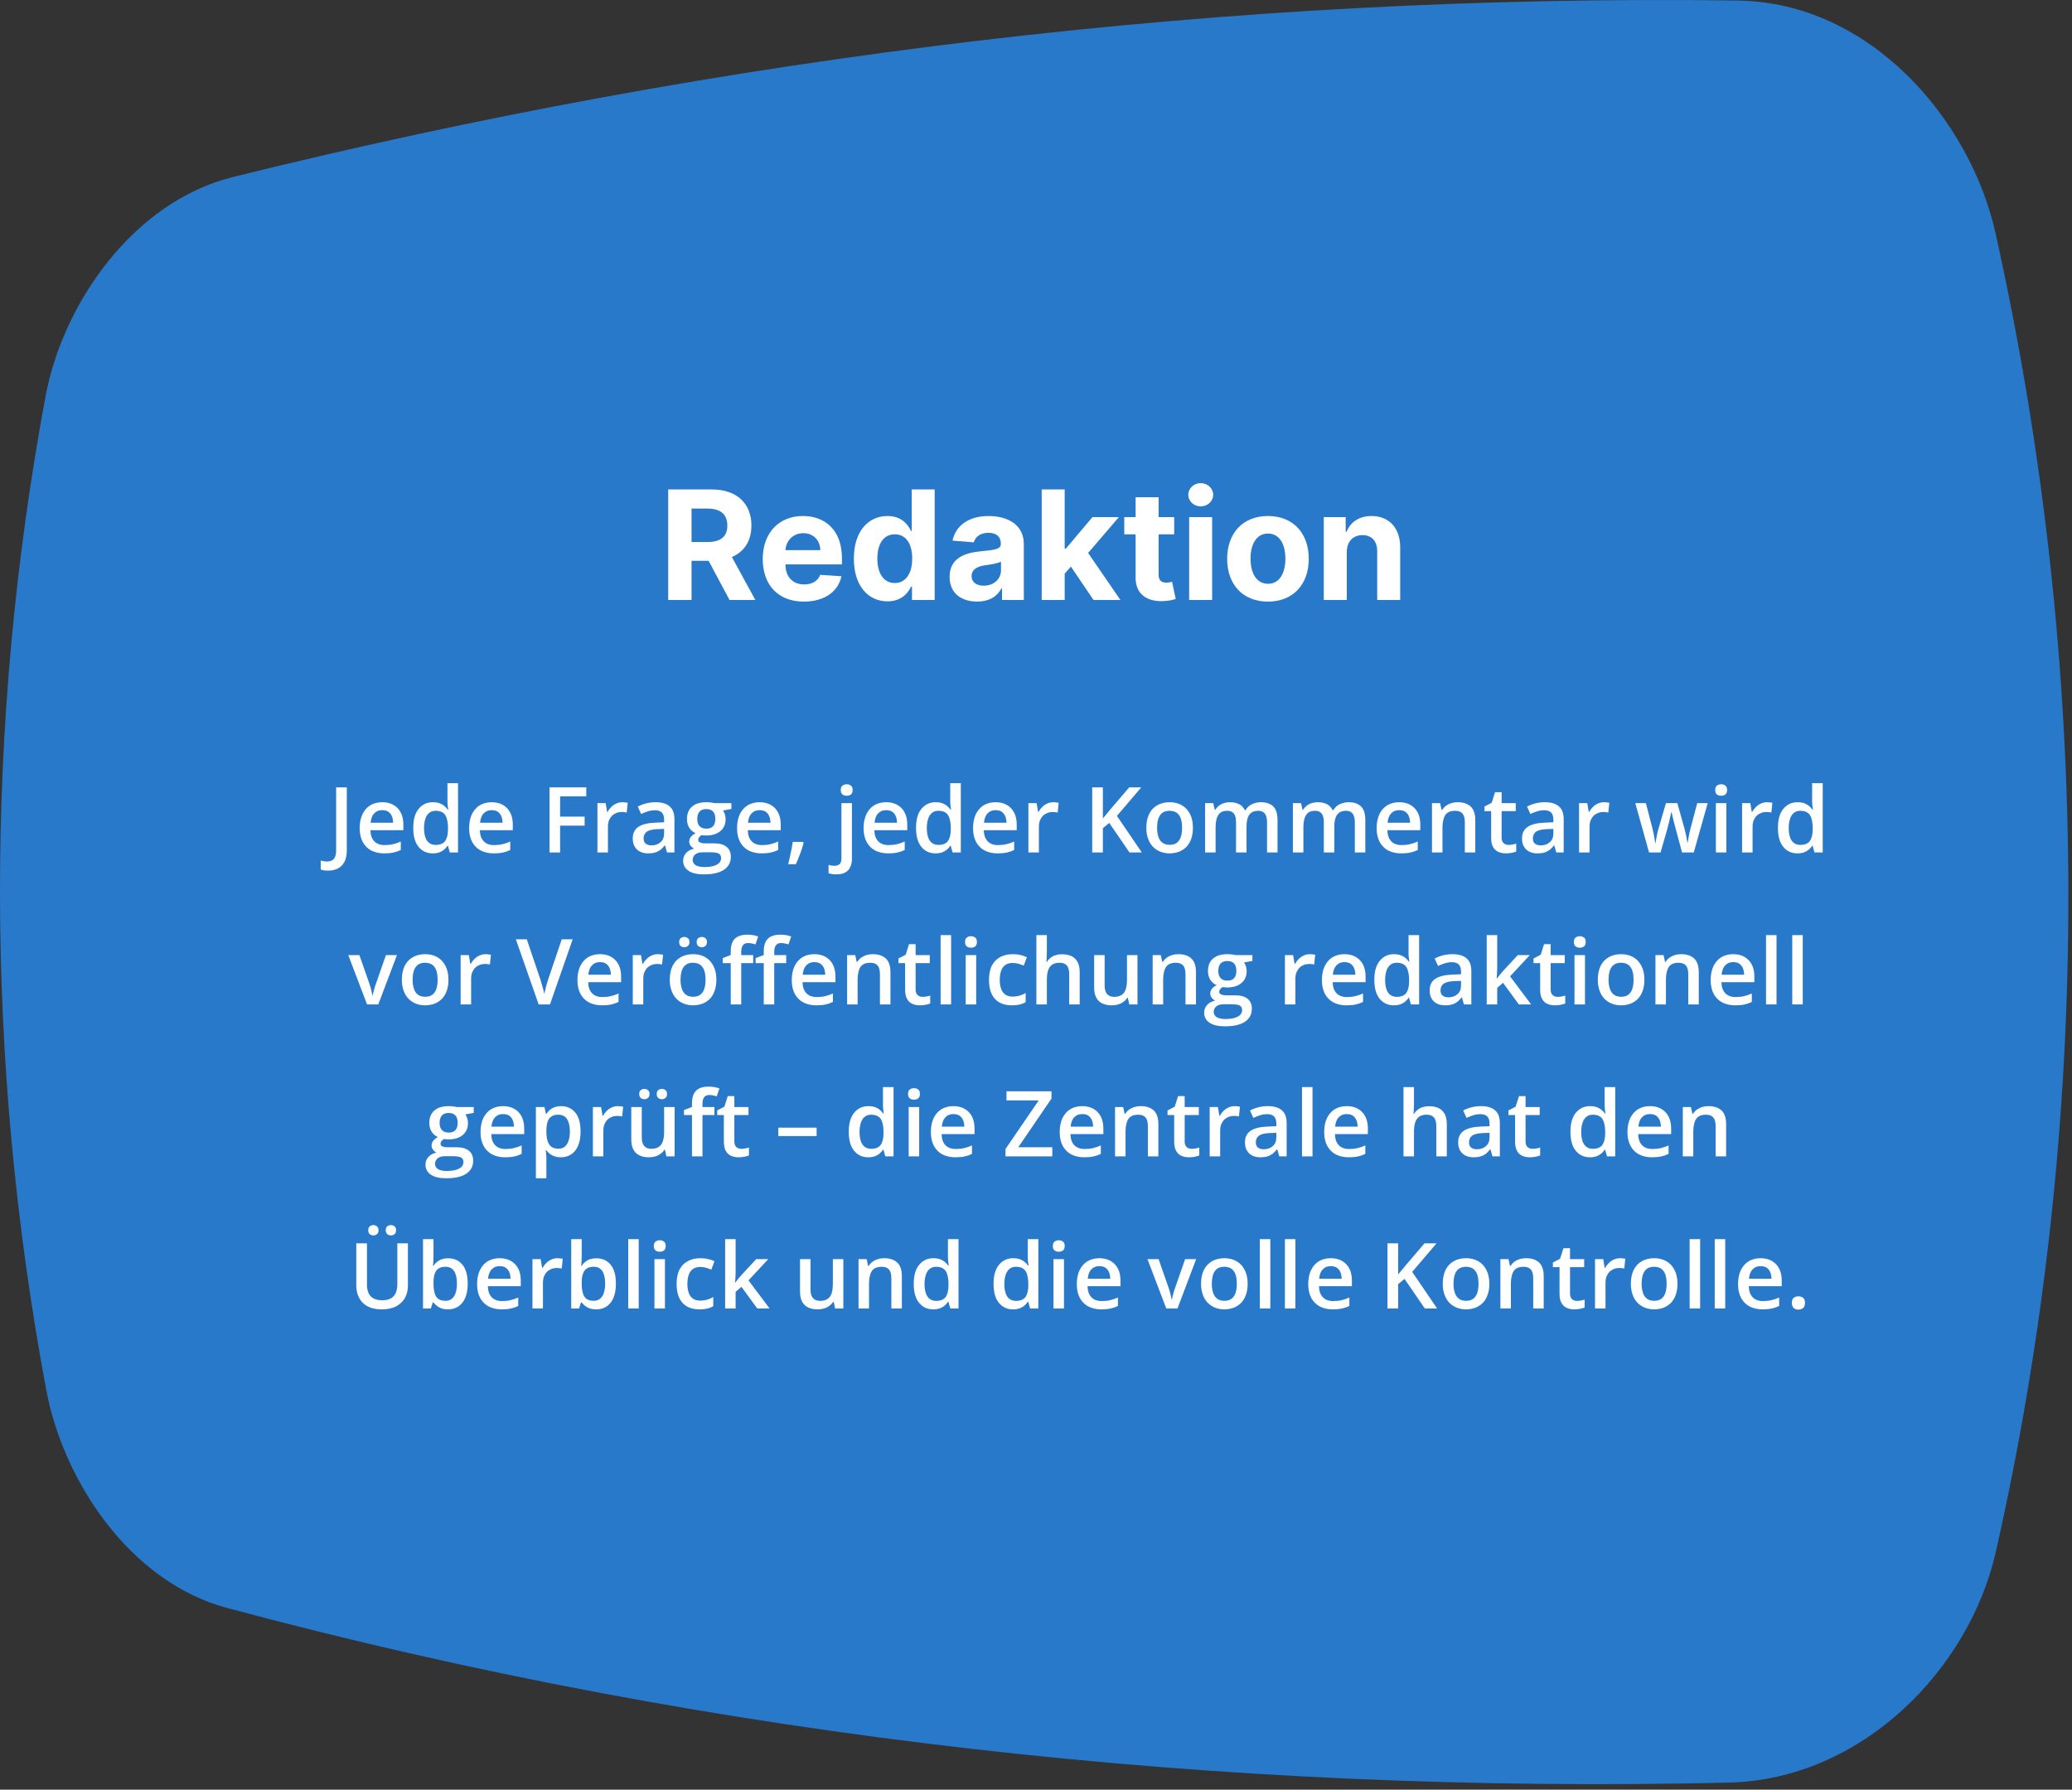 <?xml version="1.0" encoding="UTF-8" standalone="no"?><!DOCTYPE svg PUBLIC "-//W3C//DTD SVG 1.1//EN" "http://www.w3.org/Graphics/SVG/1.1/DTD/svg11.dtd"><svg width="100%" height="100%" viewBox="0 0 426 368" version="1.1" xmlns="http://www.w3.org/2000/svg" xmlns:xlink="http://www.w3.org/1999/xlink" xml:space="preserve" xmlns:serif="http://www.serif.com/" style="fill-rule:evenodd;clip-rule:evenodd;stroke-linejoin:round;stroke-miterlimit:2;"><rect x="0" y="0" width="426" height="368" fill="#333333" stroke="none"/><rect id="redaktion-copy" x="0" y="0" width="425.255" height="367.5" style="fill:none;"/><clipPath id="_clip1"><rect id="redaktion-copy1" serif:id="redaktion-copy" x="0" y="0" width="425.255" height="367.5"/></clipPath><g clip-path="url(#_clip1)"><g><path d="M410.294,48.014c-5.215,-23.462 -25.786,-47.534 -53.062,-47.906c-104.217,-1.423 -208.532,11.303 -309.28,36.274c-20.68,5.126 -35.063,26.188 -38.574,45.041c-12.57,67.493 -12.483,136.928 0.137,204.409c3.443,18.411 16.987,39.373 37.134,44.787c100.103,26.903 204.776,38.338 308.772,35.926c27.409,-0.637 49.437,-23.286 54.901,-47.396c20.12,-88.788 19.71,-182.322 -0.028,-271.135Z" style="fill:#2979ca;"/><g transform="matrix(2.344,0,0,2.344,-87155.2,-14416.3)"><g transform="matrix(8,0,0,8,37211,6225.08)"><path d="M0.005,0.199c-0.018,-0 -0.034,-0.001 -0.047,-0.003c-0.014,-0.003 -0.025,-0.005 -0.035,-0.009l-0,-0.098c0.01,0.002 0.021,0.005 0.034,0.007c0.012,0.002 0.024,0.003 0.038,0.003c0.018,-0 0.034,-0.004 0.049,-0.011c0.015,-0.006 0.026,-0.019 0.035,-0.037c0.008,-0.018 0.013,-0.043 0.013,-0.075l-0,-0.69l0.117,0l-0,0.686c-0,0.053 -0.008,0.096 -0.025,0.129c-0.017,0.034 -0.041,0.058 -0.072,0.074c-0.03,0.016 -0.066,0.024 -0.107,0.024Z" style="fill:#fff;fill-rule:nonzero;"/></g><g transform="matrix(8,0,0,8,37213.4,6225.08)"><path d="M0.297,-0.551c0.049,0 0.09,0.01 0.124,0.03c0.035,0.02 0.061,0.048 0.08,0.084c0.019,0.037 0.028,0.081 0.028,0.131l-0,0.062l-0.361,-0c0.001,0.052 0.015,0.093 0.042,0.121c0.027,0.028 0.065,0.042 0.113,0.042c0.035,0 0.066,-0.003 0.093,-0.01c0.028,-0.006 0.056,-0.016 0.085,-0.029l0,0.093c-0.027,0.013 -0.054,0.022 -0.082,0.028c-0.028,0.006 -0.062,0.009 -0.101,0.009c-0.053,-0 -0.099,-0.011 -0.14,-0.031c-0.04,-0.021 -0.071,-0.052 -0.094,-0.093c-0.022,-0.041 -0.034,-0.092 -0.034,-0.153c0,-0.06 0.011,-0.112 0.031,-0.154c0.021,-0.042 0.049,-0.074 0.086,-0.097c0.038,-0.022 0.081,-0.033 0.13,-0.033Zm0,0.087c-0.036,-0 -0.065,0.011 -0.087,0.035c-0.023,0.023 -0.036,0.058 -0.04,0.103l0.247,-0c-0.001,-0.027 -0.005,-0.051 -0.014,-0.072c-0.009,-0.021 -0.022,-0.037 -0.039,-0.049c-0.017,-0.011 -0.04,-0.017 -0.067,-0.017Z" style="fill:#fff;fill-rule:nonzero;"/></g><g transform="matrix(8,0,0,8,37218.1,6225.08)"><path d="M0.264,0.01c-0.065,-0 -0.116,-0.024 -0.155,-0.071c-0.039,-0.047 -0.059,-0.116 -0.059,-0.208c0,-0.093 0.02,-0.163 0.06,-0.21c0.039,-0.048 0.091,-0.072 0.156,-0.072c0.027,0 0.051,0.004 0.072,0.011c0.02,0.008 0.038,0.017 0.053,0.03c0.015,0.012 0.027,0.026 0.038,0.041l0.005,0c-0.002,-0.01 -0.003,-0.024 -0.006,-0.043c-0.002,-0.019 -0.003,-0.037 -0.003,-0.053l0,-0.195l0.116,0l-0,0.76l-0.09,-0l-0.021,-0.074l-0.005,0c-0.009,0.016 -0.022,0.03 -0.037,0.043c-0.014,0.012 -0.032,0.022 -0.052,0.03c-0.021,0.007 -0.045,0.011 -0.072,0.011Zm0.032,-0.093c0.049,-0 0.084,-0.015 0.104,-0.043c0.02,-0.028 0.031,-0.071 0.031,-0.127l0,-0.016c0,-0.06 -0.01,-0.107 -0.029,-0.139c-0.02,-0.032 -0.055,-0.049 -0.107,-0.049c-0.041,0 -0.073,0.017 -0.095,0.051c-0.021,0.033 -0.032,0.079 -0.032,0.139c-0,0.059 0.011,0.105 0.032,0.136c0.022,0.032 0.054,0.048 0.096,0.048Z" style="fill:#fff;fill-rule:nonzero;"/></g><g transform="matrix(8,0,0,8,37223,6225.08)"><path d="M0.297,-0.551c0.049,0 0.09,0.01 0.124,0.03c0.035,0.02 0.061,0.048 0.08,0.084c0.019,0.037 0.028,0.081 0.028,0.131l-0,0.062l-0.361,-0c0.001,0.052 0.015,0.093 0.042,0.121c0.027,0.028 0.065,0.042 0.113,0.042c0.035,0 0.066,-0.003 0.093,-0.01c0.028,-0.006 0.056,-0.016 0.085,-0.029l0,0.093c-0.027,0.013 -0.054,0.022 -0.082,0.028c-0.028,0.006 -0.062,0.009 -0.101,0.009c-0.053,-0 -0.099,-0.011 -0.14,-0.031c-0.04,-0.021 -0.071,-0.052 -0.094,-0.093c-0.022,-0.041 -0.034,-0.092 -0.034,-0.153c0,-0.06 0.011,-0.112 0.031,-0.154c0.021,-0.042 0.049,-0.074 0.086,-0.097c0.038,-0.022 0.081,-0.033 0.13,-0.033Zm0,0.087c-0.036,-0 -0.065,0.011 -0.087,0.035c-0.023,0.023 -0.036,0.058 -0.04,0.103l0.247,-0c-0.001,-0.027 -0.005,-0.051 -0.014,-0.072c-0.009,-0.021 -0.022,-0.037 -0.039,-0.049c-0.017,-0.011 -0.04,-0.017 -0.067,-0.017Z" style="fill:#fff;fill-rule:nonzero;"/></g><g transform="matrix(8,0,0,8,37229.7,6225.08)"><path d="M0.21,-0l-0.116,-0l-0,-0.714l0.403,0l0,0.099l-0.287,-0l-0,0.222l0.269,0l-0,0.099l-0.269,-0l-0,0.294Z" style="fill:#fff;fill-rule:nonzero;"/></g><g transform="matrix(8,0,0,8,37234,6225.08)"><path d="M0.356,-0.551c0.009,0 0.019,0.001 0.03,0.002c0.01,0.001 0.02,0.002 0.028,0.004l-0.011,0.107c-0.007,-0.002 -0.015,-0.003 -0.025,-0.004c-0.01,-0.001 -0.019,-0.002 -0.027,-0.002c-0.02,0 -0.04,0.003 -0.059,0.01c-0.018,0.007 -0.035,0.017 -0.049,0.03c-0.014,0.014 -0.025,0.031 -0.034,0.051c-0.008,0.02 -0.012,0.044 -0.012,0.07l0,0.283l-0.115,-0l0,-0.541l0.09,0l0.016,0.096l0.005,-0c0.011,-0.02 0.024,-0.037 0.04,-0.053c0.016,-0.016 0.034,-0.029 0.055,-0.038c0.021,-0.01 0.043,-0.015 0.068,-0.015Z" style="fill:#fff;fill-rule:nonzero;"/></g><g transform="matrix(8,0,0,8,37237.4,6225.08)"><path d="M0.294,-0.551c0.068,0 0.12,0.015 0.155,0.046c0.035,0.03 0.052,0.077 0.052,0.141l0,0.364l-0.081,-0l-0.022,-0.077l-0.004,0c-0.015,0.02 -0.031,0.036 -0.047,0.049c-0.017,0.012 -0.035,0.022 -0.057,0.028c-0.021,0.007 -0.047,0.01 -0.078,0.01c-0.032,-0 -0.061,-0.006 -0.086,-0.018c-0.025,-0.012 -0.045,-0.03 -0.06,-0.055c-0.015,-0.024 -0.022,-0.055 -0.022,-0.092c-0,-0.056 0.021,-0.098 0.062,-0.126c0.042,-0.028 0.104,-0.043 0.188,-0.046l0.094,-0.004l0,-0.028c0,-0.037 -0.009,-0.064 -0.026,-0.08c-0.017,-0.016 -0.042,-0.024 -0.073,-0.024c-0.027,0 -0.054,0.004 -0.079,0.012c-0.025,0.008 -0.05,0.017 -0.074,0.029l-0.037,-0.081c0.026,-0.014 0.056,-0.026 0.09,-0.035c0.033,-0.008 0.068,-0.013 0.105,-0.013Zm0.094,0.293l-0.07,0.002c-0.057,0.002 -0.098,0.012 -0.121,0.029c-0.023,0.018 -0.034,0.042 -0.034,0.073c-0,0.026 0.008,0.046 0.024,0.058c0.015,0.012 0.036,0.018 0.063,0.018c0.039,0 0.072,-0.011 0.098,-0.034c0.027,-0.022 0.04,-0.055 0.04,-0.099l-0,-0.047Z" style="fill:#fff;fill-rule:nonzero;"/></g><g transform="matrix(8,0,0,8,37242.1,6225.08)"><path d="M0.236,0.24c-0.073,0 -0.129,-0.013 -0.168,-0.039c-0.039,-0.027 -0.059,-0.064 -0.059,-0.111c0,-0.033 0.011,-0.061 0.032,-0.084c0.02,-0.023 0.05,-0.039 0.089,-0.048c-0.015,-0.007 -0.027,-0.017 -0.038,-0.031c-0.011,-0.013 -0.016,-0.029 -0.016,-0.046c0,-0.02 0.006,-0.037 0.017,-0.051c0.012,-0.015 0.029,-0.029 0.052,-0.042c-0.029,-0.012 -0.051,-0.032 -0.069,-0.059c-0.017,-0.027 -0.025,-0.059 -0.025,-0.096c-0,-0.039 0.008,-0.072 0.025,-0.1c0.016,-0.027 0.041,-0.048 0.072,-0.063c0.032,-0.014 0.071,-0.021 0.116,-0.021c0.01,-0 0.021,0 0.032,0.001c0.012,0.002 0.022,0.003 0.032,0.004c0.01,0.002 0.018,0.003 0.023,0.005l0.187,-0l0,0.064l-0.092,0.017c0.009,0.012 0.016,0.026 0.021,0.042c0.005,0.016 0.008,0.033 0.008,0.052c0,0.056 -0.019,0.1 -0.058,0.132c-0.038,0.032 -0.091,0.048 -0.159,0.048c-0.016,-0.001 -0.032,-0.002 -0.048,-0.004c-0.011,0.007 -0.02,0.015 -0.026,0.024c-0.007,0.008 -0.01,0.018 -0.01,0.029c0,0.009 0.003,0.016 0.01,0.021c0.006,0.005 0.015,0.009 0.027,0.012c0.012,0.003 0.027,0.004 0.045,0.004l0.093,-0c0.059,-0 0.105,0.012 0.136,0.038c0.031,0.025 0.047,0.061 0.047,0.11c-0,0.061 -0.026,0.109 -0.076,0.142c-0.051,0.034 -0.124,0.05 -0.22,0.05Zm0.005,-0.08c0.04,-0 0.073,-0.004 0.101,-0.012c0.027,-0.008 0.048,-0.019 0.062,-0.033c0.014,-0.015 0.021,-0.032 0.021,-0.052c-0,-0.018 -0.005,-0.031 -0.013,-0.041c-0.009,-0.009 -0.022,-0.015 -0.04,-0.019c-0.018,-0.004 -0.039,-0.005 -0.065,-0.005l-0.085,-0c-0.021,-0 -0.04,0.003 -0.056,0.01c-0.017,0.006 -0.029,0.016 -0.038,0.029c-0.009,0.012 -0.014,0.028 -0.014,0.046c0,0.024 0.011,0.043 0.033,0.057c0.022,0.013 0.053,0.02 0.094,0.02Zm0.022,-0.421c0.034,-0 0.059,-0.009 0.075,-0.028c0.016,-0.018 0.024,-0.044 0.024,-0.078c0,-0.036 -0.008,-0.064 -0.025,-0.082c-0.017,-0.018 -0.041,-0.027 -0.074,-0.027c-0.033,-0 -0.057,0.009 -0.074,0.028c-0.017,0.018 -0.025,0.046 -0.025,0.082c0,0.033 0.008,0.059 0.025,0.077c0.017,0.019 0.042,0.028 0.074,0.028Z" style="fill:#fff;fill-rule:nonzero;"/></g><g transform="matrix(8,0,0,8,37246.5,6225.08)"><path d="M0.297,-0.551c0.049,0 0.09,0.01 0.124,0.03c0.035,0.02 0.061,0.048 0.08,0.084c0.019,0.037 0.028,0.081 0.028,0.131l-0,0.062l-0.361,-0c0.001,0.052 0.015,0.093 0.042,0.121c0.027,0.028 0.065,0.042 0.113,0.042c0.035,0 0.066,-0.003 0.093,-0.01c0.028,-0.006 0.056,-0.016 0.085,-0.029l0,0.093c-0.027,0.013 -0.054,0.022 -0.082,0.028c-0.028,0.006 -0.062,0.009 -0.101,0.009c-0.053,-0 -0.099,-0.011 -0.14,-0.031c-0.04,-0.021 -0.071,-0.052 -0.094,-0.093c-0.022,-0.041 -0.034,-0.092 -0.034,-0.153c0,-0.06 0.011,-0.112 0.031,-0.154c0.021,-0.042 0.049,-0.074 0.086,-0.097c0.038,-0.022 0.081,-0.033 0.13,-0.033Zm0,0.087c-0.036,-0 -0.065,0.011 -0.087,0.035c-0.023,0.023 -0.036,0.058 -0.04,0.103l0.247,-0c-0.001,-0.027 -0.005,-0.051 -0.014,-0.072c-0.009,-0.021 -0.022,-0.037 -0.039,-0.049c-0.017,-0.011 -0.04,-0.017 -0.067,-0.017Z" style="fill:#fff;fill-rule:nonzero;"/></g><g transform="matrix(8,0,0,8,37251.1,6225.08)"><path d="M0.198,-0.116l0.007,0.011c-0.006,0.023 -0.014,0.049 -0.023,0.076c-0.009,0.027 -0.019,0.054 -0.03,0.081c-0.01,0.027 -0.021,0.053 -0.032,0.077l-0.084,-0c0.006,-0.026 0.013,-0.054 0.019,-0.083c0.007,-0.029 0.013,-0.057 0.018,-0.085c0.005,-0.028 0.01,-0.054 0.013,-0.077l0.112,-0Z" style="fill:#fff;fill-rule:nonzero;"/></g><g transform="matrix(8,0,0,8,37255.4,6225.08)"><path d="M0.028,0.24c-0.017,0 -0.033,-0.001 -0.049,-0.003c-0.015,-0.003 -0.028,-0.006 -0.038,-0.009l-0,-0.092c0.011,0.003 0.022,0.006 0.032,0.008c0.011,0.001 0.022,0.002 0.036,0.002c0.021,-0 0.038,-0.006 0.052,-0.018c0.014,-0.011 0.021,-0.034 0.021,-0.066l0,-0.603l0.115,0l-0,0.613c-0,0.033 -0.006,0.062 -0.018,0.087c-0.011,0.026 -0.029,0.045 -0.054,0.06c-0.025,0.014 -0.057,0.021 -0.097,0.021Zm0.047,-0.925c0,-0.023 0.006,-0.039 0.019,-0.048c0.013,-0.01 0.028,-0.015 0.046,-0.015c0.018,0 0.033,0.005 0.046,0.015c0.013,0.009 0.019,0.025 0.019,0.048c0,0.023 -0.006,0.039 -0.019,0.049c-0.013,0.01 -0.028,0.014 -0.046,0.014c-0.018,0 -0.033,-0.004 -0.046,-0.014c-0.013,-0.01 -0.019,-0.026 -0.019,-0.049Z" style="fill:#fff;fill-rule:nonzero;"/></g><g transform="matrix(8,0,0,8,37257.6,6225.08)"><path d="M0.297,-0.551c0.049,0 0.09,0.01 0.124,0.03c0.035,0.02 0.061,0.048 0.08,0.084c0.019,0.037 0.028,0.081 0.028,0.131l-0,0.062l-0.361,-0c0.001,0.052 0.015,0.093 0.042,0.121c0.027,0.028 0.065,0.042 0.113,0.042c0.035,0 0.066,-0.003 0.093,-0.01c0.028,-0.006 0.056,-0.016 0.085,-0.029l0,0.093c-0.027,0.013 -0.054,0.022 -0.082,0.028c-0.028,0.006 -0.062,0.009 -0.101,0.009c-0.053,-0 -0.099,-0.011 -0.14,-0.031c-0.04,-0.021 -0.071,-0.052 -0.094,-0.093c-0.022,-0.041 -0.034,-0.092 -0.034,-0.153c0,-0.06 0.011,-0.112 0.031,-0.154c0.021,-0.042 0.049,-0.074 0.086,-0.097c0.038,-0.022 0.081,-0.033 0.13,-0.033Zm0,0.087c-0.036,-0 -0.065,0.011 -0.087,0.035c-0.023,0.023 -0.036,0.058 -0.04,0.103l0.247,-0c-0.001,-0.027 -0.005,-0.051 -0.014,-0.072c-0.009,-0.021 -0.022,-0.037 -0.039,-0.049c-0.017,-0.011 -0.04,-0.017 -0.067,-0.017Z" style="fill:#fff;fill-rule:nonzero;"/></g><g transform="matrix(8,0,0,8,37262.2,6225.08)"><path d="M0.264,0.01c-0.065,-0 -0.116,-0.024 -0.155,-0.071c-0.039,-0.047 -0.059,-0.116 -0.059,-0.208c0,-0.093 0.02,-0.163 0.06,-0.21c0.039,-0.048 0.091,-0.072 0.156,-0.072c0.027,0 0.051,0.004 0.072,0.011c0.02,0.008 0.038,0.017 0.053,0.03c0.015,0.012 0.027,0.026 0.038,0.041l0.005,0c-0.002,-0.01 -0.003,-0.024 -0.006,-0.043c-0.002,-0.019 -0.003,-0.037 -0.003,-0.053l0,-0.195l0.116,0l-0,0.76l-0.09,-0l-0.021,-0.074l-0.005,0c-0.009,0.016 -0.022,0.03 -0.037,0.043c-0.014,0.012 -0.032,0.022 -0.052,0.03c-0.021,0.007 -0.045,0.011 -0.072,0.011Zm0.032,-0.093c0.049,-0 0.084,-0.015 0.104,-0.043c0.02,-0.028 0.031,-0.071 0.031,-0.127l0,-0.016c0,-0.06 -0.01,-0.107 -0.029,-0.139c-0.02,-0.032 -0.055,-0.049 -0.107,-0.049c-0.041,0 -0.073,0.017 -0.095,0.051c-0.021,0.033 -0.032,0.079 -0.032,0.139c-0,0.059 0.011,0.105 0.032,0.136c0.022,0.032 0.054,0.048 0.096,0.048Z" style="fill:#fff;fill-rule:nonzero;"/></g><g transform="matrix(8,0,0,8,37267.2,6225.08)"><path d="M0.297,-0.551c0.049,0 0.09,0.01 0.124,0.03c0.035,0.02 0.061,0.048 0.08,0.084c0.019,0.037 0.028,0.081 0.028,0.131l-0,0.062l-0.361,-0c0.001,0.052 0.015,0.093 0.042,0.121c0.027,0.028 0.065,0.042 0.113,0.042c0.035,0 0.066,-0.003 0.093,-0.01c0.028,-0.006 0.056,-0.016 0.085,-0.029l0,0.093c-0.027,0.013 -0.054,0.022 -0.082,0.028c-0.028,0.006 -0.062,0.009 -0.101,0.009c-0.053,-0 -0.099,-0.011 -0.14,-0.031c-0.04,-0.021 -0.071,-0.052 -0.094,-0.093c-0.022,-0.041 -0.034,-0.092 -0.034,-0.153c0,-0.06 0.011,-0.112 0.031,-0.154c0.021,-0.042 0.049,-0.074 0.086,-0.097c0.038,-0.022 0.081,-0.033 0.13,-0.033Zm0,0.087c-0.036,-0 -0.065,0.011 -0.087,0.035c-0.023,0.023 -0.036,0.058 -0.04,0.103l0.247,-0c-0.001,-0.027 -0.005,-0.051 -0.014,-0.072c-0.009,-0.021 -0.022,-0.037 -0.039,-0.049c-0.017,-0.011 -0.04,-0.017 -0.067,-0.017Z" style="fill:#fff;fill-rule:nonzero;"/></g><g transform="matrix(8,0,0,8,37271.8,6225.08)"><path d="M0.356,-0.551c0.009,0 0.019,0.001 0.03,0.002c0.01,0.001 0.02,0.002 0.028,0.004l-0.011,0.107c-0.007,-0.002 -0.015,-0.003 -0.025,-0.004c-0.01,-0.001 -0.019,-0.002 -0.027,-0.002c-0.02,0 -0.04,0.003 -0.059,0.01c-0.018,0.007 -0.035,0.017 -0.049,0.03c-0.014,0.014 -0.025,0.031 -0.034,0.051c-0.008,0.02 -0.012,0.044 -0.012,0.07l0,0.283l-0.115,-0l0,-0.541l0.09,0l0.016,0.096l0.005,-0c0.011,-0.02 0.024,-0.037 0.04,-0.053c0.016,-0.016 0.034,-0.029 0.055,-0.038c0.021,-0.01 0.043,-0.015 0.068,-0.015Z" style="fill:#fff;fill-rule:nonzero;"/></g><g transform="matrix(8,0,0,8,37277.3,6225.08)"><path d="M0.638,-0l-0.135,-0l-0.222,-0.324l-0.07,0.057l-0,0.267l-0.117,-0l-0,-0.714l0.117,0l-0,0.341c0.014,-0.017 0.029,-0.035 0.043,-0.052c0.015,-0.018 0.03,-0.035 0.044,-0.053l0.202,-0.236l0.132,0l-0.267,0.313l0.273,0.401Z" style="fill:#fff;fill-rule:nonzero;"/></g><g transform="matrix(8,0,0,8,37282.4,6225.08)"><path d="M0.561,-0.271c-0,0.044 -0.006,0.084 -0.018,0.119c-0.012,0.035 -0.029,0.064 -0.051,0.088c-0.023,0.024 -0.05,0.042 -0.081,0.055c-0.032,0.012 -0.068,0.019 -0.107,0.019c-0.037,-0 -0.071,-0.007 -0.102,-0.019c-0.031,-0.013 -0.058,-0.031 -0.081,-0.055c-0.022,-0.024 -0.04,-0.053 -0.052,-0.088c-0.013,-0.035 -0.019,-0.075 -0.019,-0.119c0,-0.06 0.011,-0.111 0.031,-0.152c0.021,-0.042 0.051,-0.073 0.089,-0.095c0.038,-0.022 0.084,-0.033 0.137,-0.033c0.05,0 0.094,0.011 0.132,0.033c0.038,0.022 0.068,0.053 0.089,0.095c0.022,0.042 0.033,0.092 0.033,0.152Zm-0.393,-0c0,0.039 0.005,0.073 0.015,0.101c0.009,0.028 0.024,0.049 0.045,0.064c0.02,0.015 0.046,0.022 0.078,0.022c0.032,0 0.058,-0.007 0.078,-0.022c0.02,-0.015 0.035,-0.036 0.044,-0.064c0.01,-0.028 0.014,-0.062 0.014,-0.101c0,-0.04 -0.004,-0.073 -0.014,-0.101c-0.009,-0.027 -0.024,-0.048 -0.044,-0.063c-0.02,-0.014 -0.047,-0.022 -0.079,-0.022c-0.047,0 -0.082,0.016 -0.104,0.048c-0.022,0.032 -0.033,0.078 -0.033,0.138Z" style="fill:#fff;fill-rule:nonzero;"/></g><g transform="matrix(8,0,0,8,37287.3,6225.08)"><path d="M0.693,-0.551c0.06,0 0.106,0.016 0.137,0.047c0.031,0.031 0.046,0.081 0.046,0.15l-0,0.354l-0.115,-0l0,-0.333c0,-0.041 -0.008,-0.072 -0.024,-0.093c-0.016,-0.021 -0.04,-0.031 -0.072,-0.031c-0.046,-0 -0.079,0.015 -0.099,0.044c-0.02,0.029 -0.03,0.071 -0.03,0.126l0,0.287l-0.115,0l0,-0.333c0,-0.027 -0.003,-0.05 -0.01,-0.069c-0.007,-0.018 -0.018,-0.032 -0.032,-0.041c-0.014,-0.009 -0.032,-0.014 -0.054,-0.014c-0.032,-0 -0.057,0.007 -0.076,0.021c-0.018,0.015 -0.032,0.036 -0.04,0.064c-0.008,0.028 -0.012,0.062 -0.012,0.102l-0,0.27l-0.115,-0l0,-0.541l0.089,0l0.017,0.073l0.006,0c0.011,-0.019 0.025,-0.034 0.041,-0.046c0.017,-0.013 0.035,-0.022 0.055,-0.028c0.02,-0.006 0.041,-0.009 0.063,-0.009c0.04,0 0.074,0.007 0.102,0.021c0.028,0.015 0.048,0.036 0.062,0.065l0.009,0c0.017,-0.029 0.04,-0.051 0.071,-0.065c0.03,-0.014 0.062,-0.021 0.096,-0.021Z" style="fill:#fff;fill-rule:nonzero;"/></g><g transform="matrix(8,0,0,8,37295,6225.08)"><path d="M0.693,-0.551c0.06,0 0.106,0.016 0.137,0.047c0.031,0.031 0.046,0.081 0.046,0.15l-0,0.354l-0.115,-0l0,-0.333c0,-0.041 -0.008,-0.072 -0.024,-0.093c-0.016,-0.021 -0.04,-0.031 -0.072,-0.031c-0.046,-0 -0.079,0.015 -0.099,0.044c-0.02,0.029 -0.03,0.071 -0.03,0.126l0,0.287l-0.115,0l0,-0.333c0,-0.027 -0.003,-0.05 -0.01,-0.069c-0.007,-0.018 -0.018,-0.032 -0.032,-0.041c-0.014,-0.009 -0.032,-0.014 -0.054,-0.014c-0.032,-0 -0.057,0.007 -0.076,0.021c-0.018,0.015 -0.032,0.036 -0.04,0.064c-0.008,0.028 -0.012,0.062 -0.012,0.102l-0,0.27l-0.115,-0l0,-0.541l0.089,0l0.017,0.073l0.006,0c0.011,-0.019 0.025,-0.034 0.041,-0.046c0.017,-0.013 0.035,-0.022 0.055,-0.028c0.02,-0.006 0.041,-0.009 0.063,-0.009c0.04,0 0.074,0.007 0.102,0.021c0.028,0.015 0.048,0.036 0.062,0.065l0.009,0c0.017,-0.029 0.04,-0.051 0.071,-0.065c0.03,-0.014 0.062,-0.021 0.096,-0.021Z" style="fill:#fff;fill-rule:nonzero;"/></g><g transform="matrix(8,0,0,8,37302.6,6225.08)"><path d="M0.297,-0.551c0.049,0 0.09,0.01 0.124,0.03c0.035,0.02 0.061,0.048 0.08,0.084c0.019,0.037 0.028,0.081 0.028,0.131l-0,0.062l-0.361,-0c0.001,0.052 0.015,0.093 0.042,0.121c0.027,0.028 0.065,0.042 0.113,0.042c0.035,0 0.066,-0.003 0.093,-0.01c0.028,-0.006 0.056,-0.016 0.085,-0.029l0,0.093c-0.027,0.013 -0.054,0.022 -0.082,0.028c-0.028,0.006 -0.062,0.009 -0.101,0.009c-0.053,-0 -0.099,-0.011 -0.14,-0.031c-0.04,-0.021 -0.071,-0.052 -0.094,-0.093c-0.022,-0.041 -0.034,-0.092 -0.034,-0.153c0,-0.06 0.011,-0.112 0.031,-0.154c0.021,-0.042 0.049,-0.074 0.086,-0.097c0.038,-0.022 0.081,-0.033 0.13,-0.033Zm0,0.087c-0.036,-0 -0.065,0.011 -0.087,0.035c-0.023,0.023 -0.036,0.058 -0.04,0.103l0.247,-0c-0.001,-0.027 -0.005,-0.051 -0.014,-0.072c-0.009,-0.021 -0.022,-0.037 -0.039,-0.049c-0.017,-0.011 -0.04,-0.017 -0.067,-0.017Z" style="fill:#fff;fill-rule:nonzero;"/></g><g transform="matrix(8,0,0,8,37307.2,6225.08)"><path d="M0.364,-0.551c0.061,0 0.108,0.016 0.142,0.047c0.034,0.032 0.051,0.082 0.051,0.151l0,0.353l-0.115,-0l0,-0.331c0,-0.042 -0.008,-0.074 -0.025,-0.095c-0.018,-0.021 -0.044,-0.031 -0.081,-0.031c-0.052,-0 -0.088,0.016 -0.109,0.048c-0.02,0.033 -0.03,0.079 -0.03,0.14l-0,0.269l-0.115,0l0,-0.541l0.089,0l0.016,0.074l0.007,-0c0.012,-0.019 0.026,-0.035 0.044,-0.047c0.017,-0.012 0.036,-0.021 0.058,-0.028c0.022,-0.006 0.044,-0.009 0.068,-0.009Z" style="fill:#fff;fill-rule:nonzero;"/></g><g transform="matrix(8,0,0,8,37312.3,6225.08)"><path d="M0.283,-0.083c0.015,-0 0.03,-0.001 0.045,-0.004c0.014,-0.003 0.028,-0.006 0.04,-0.01l-0,0.087c-0.013,0.005 -0.029,0.01 -0.05,0.014c-0.02,0.004 -0.041,0.006 -0.063,0.006c-0.03,-0 -0.058,-0.005 -0.082,-0.016c-0.025,-0.01 -0.044,-0.028 -0.058,-0.053c-0.015,-0.025 -0.022,-0.059 -0.022,-0.104l0,-0.29l-0.073,-0l-0,-0.051l0.079,-0.041l0.037,-0.116l0.072,0l0,0.12l0.155,0l0,0.088l-0.155,-0l0,0.289c0,0.027 0.007,0.048 0.021,0.061c0.014,0.013 0.032,0.02 0.054,0.02Z" style="fill:#fff;fill-rule:nonzero;"/></g><g transform="matrix(8,0,0,8,37315.4,6225.08)"><path d="M0.294,-0.551c0.068,0 0.12,0.015 0.155,0.046c0.035,0.03 0.052,0.077 0.052,0.141l0,0.364l-0.081,-0l-0.022,-0.077l-0.004,0c-0.015,0.02 -0.031,0.036 -0.047,0.049c-0.017,0.012 -0.035,0.022 -0.057,0.028c-0.021,0.007 -0.047,0.01 -0.078,0.01c-0.032,-0 -0.061,-0.006 -0.086,-0.018c-0.025,-0.012 -0.045,-0.03 -0.06,-0.055c-0.015,-0.024 -0.022,-0.055 -0.022,-0.092c-0,-0.056 0.021,-0.098 0.062,-0.126c0.042,-0.028 0.104,-0.043 0.188,-0.046l0.094,-0.004l0,-0.028c0,-0.037 -0.009,-0.064 -0.026,-0.08c-0.017,-0.016 -0.042,-0.024 -0.073,-0.024c-0.027,0 -0.054,0.004 -0.079,0.012c-0.025,0.008 -0.05,0.017 -0.074,0.029l-0.037,-0.081c0.026,-0.014 0.056,-0.026 0.09,-0.035c0.033,-0.008 0.068,-0.013 0.105,-0.013Zm0.094,0.293l-0.07,0.002c-0.057,0.002 -0.098,0.012 -0.121,0.029c-0.023,0.018 -0.034,0.042 -0.034,0.073c-0,0.026 0.008,0.046 0.024,0.058c0.015,0.012 0.036,0.018 0.063,0.018c0.039,0 0.072,-0.011 0.098,-0.034c0.027,-0.022 0.04,-0.055 0.04,-0.099l-0,-0.047Z" style="fill:#fff;fill-rule:nonzero;"/></g><g transform="matrix(8,0,0,8,37320.1,6225.08)"><path d="M0.356,-0.551c0.009,0 0.019,0.001 0.03,0.002c0.01,0.001 0.02,0.002 0.028,0.004l-0.011,0.107c-0.007,-0.002 -0.015,-0.003 -0.025,-0.004c-0.01,-0.001 -0.019,-0.002 -0.027,-0.002c-0.02,0 -0.04,0.003 -0.059,0.01c-0.018,0.007 -0.035,0.017 -0.049,0.03c-0.014,0.014 -0.025,0.031 -0.034,0.051c-0.008,0.02 -0.012,0.044 -0.012,0.07l0,0.283l-0.115,-0l0,-0.541l0.09,0l0.016,0.096l0.005,-0c0.011,-0.02 0.024,-0.037 0.04,-0.053c0.016,-0.016 0.034,-0.029 0.055,-0.038c0.021,-0.01 0.043,-0.015 0.068,-0.015Z" style="fill:#fff;fill-rule:nonzero;"/></g><g transform="matrix(8,0,0,8,37325.6,6225.08)"><path d="M0.524,-0l-0.068,-0.252c-0.004,-0.012 -0.008,-0.027 -0.012,-0.045c-0.005,-0.017 -0.009,-0.036 -0.014,-0.054c-0.004,-0.019 -0.009,-0.036 -0.012,-0.052c-0.004,-0.016 -0.007,-0.029 -0.009,-0.037l-0.004,-0c-0.001,0.008 -0.004,0.021 -0.008,0.037c-0.003,0.016 -0.007,0.033 -0.012,0.052c-0.004,0.019 -0.009,0.037 -0.013,0.055c-0.005,0.018 -0.009,0.033 -0.012,0.046l-0.072,0.25l-0.126,-0l-0.151,-0.541l0.116,-0l0.07,0.269c0.005,0.018 0.009,0.037 0.014,0.059c0.004,0.021 0.008,0.041 0.011,0.06c0.003,0.019 0.006,0.035 0.007,0.048l0.004,-0c0.002,-0.009 0.003,-0.02 0.006,-0.034c0.002,-0.013 0.005,-0.028 0.008,-0.042c0.003,-0.015 0.005,-0.029 0.008,-0.042c0.003,-0.014 0.006,-0.024 0.009,-0.032l0.083,-0.286l0.125,-0l0.08,0.286c0.003,0.012 0.007,0.028 0.011,0.046c0.005,0.019 0.009,0.038 0.012,0.056c0.003,0.019 0.006,0.035 0.007,0.047l0.003,0c0.002,-0.011 0.004,-0.026 0.008,-0.045c0.003,-0.019 0.007,-0.04 0.011,-0.061c0.005,-0.022 0.01,-0.042 0.015,-0.06l0.071,-0.269l0.115,-0l-0.153,0.541l-0.128,-0Z" style="fill:#fff;fill-rule:nonzero;"/></g><g transform="matrix(8,0,0,8,37332.1,6225.08)"><path d="M0.197,-0.541l-0,0.541l-0.115,-0l0,-0.541l0.115,0Zm-0.057,-0.207c0.018,0 0.033,0.005 0.046,0.015c0.013,0.009 0.019,0.025 0.019,0.048c0,0.023 -0.006,0.039 -0.019,0.049c-0.013,0.01 -0.028,0.014 -0.046,0.014c-0.018,0 -0.033,-0.004 -0.046,-0.014c-0.013,-0.01 -0.019,-0.026 -0.019,-0.049c0,-0.023 0.006,-0.039 0.019,-0.048c0.013,-0.01 0.028,-0.015 0.046,-0.015Z" style="fill:#fff;fill-rule:nonzero;"/></g><g transform="matrix(8,0,0,8,37334.4,6225.08)"><path d="M0.356,-0.551c0.009,0 0.019,0.001 0.03,0.002c0.01,0.001 0.02,0.002 0.028,0.004l-0.011,0.107c-0.007,-0.002 -0.015,-0.003 -0.025,-0.004c-0.01,-0.001 -0.019,-0.002 -0.027,-0.002c-0.02,0 -0.04,0.003 -0.059,0.01c-0.018,0.007 -0.035,0.017 -0.049,0.03c-0.014,0.014 -0.025,0.031 -0.034,0.051c-0.008,0.02 -0.012,0.044 -0.012,0.07l0,0.283l-0.115,-0l0,-0.541l0.09,0l0.016,0.096l0.005,-0c0.011,-0.02 0.024,-0.037 0.04,-0.053c0.016,-0.016 0.034,-0.029 0.055,-0.038c0.021,-0.01 0.043,-0.015 0.068,-0.015Z" style="fill:#fff;fill-rule:nonzero;"/></g><g transform="matrix(8,0,0,8,37337.8,6225.08)"><path d="M0.264,0.01c-0.065,-0 -0.116,-0.024 -0.155,-0.071c-0.039,-0.047 -0.059,-0.116 -0.059,-0.208c0,-0.093 0.02,-0.163 0.06,-0.21c0.039,-0.048 0.091,-0.072 0.156,-0.072c0.027,0 0.051,0.004 0.072,0.011c0.02,0.008 0.038,0.017 0.053,0.03c0.015,0.012 0.027,0.026 0.038,0.041l0.005,0c-0.002,-0.01 -0.003,-0.024 -0.006,-0.043c-0.002,-0.019 -0.003,-0.037 -0.003,-0.053l0,-0.195l0.116,0l-0,0.76l-0.09,-0l-0.021,-0.074l-0.005,0c-0.009,0.016 -0.022,0.03 -0.037,0.043c-0.014,0.012 -0.032,0.022 -0.052,0.03c-0.021,0.007 -0.045,0.011 -0.072,0.011Zm0.032,-0.093c0.049,-0 0.084,-0.015 0.104,-0.043c0.02,-0.028 0.031,-0.071 0.031,-0.127l0,-0.016c0,-0.06 -0.01,-0.107 -0.029,-0.139c-0.02,-0.032 -0.055,-0.049 -0.107,-0.049c-0.041,0 -0.073,0.017 -0.095,0.051c-0.021,0.033 -0.032,0.079 -0.032,0.139c-0,0.059 0.011,0.105 0.032,0.136c0.022,0.032 0.054,0.048 0.096,0.048Z" style="fill:#fff;fill-rule:nonzero;"/></g><g transform="matrix(8,0,0,8,37212.8,6238.41)"><path d="M0.206,-0l-0.206,-0.541l0.122,0l0.111,0.318c0.007,0.02 0.014,0.042 0.019,0.065c0.006,0.024 0.01,0.043 0.013,0.059l0.004,0c0.002,-0.016 0.006,-0.036 0.013,-0.059c0.006,-0.024 0.013,-0.045 0.02,-0.065l0.111,-0.318l0.121,0l-0.205,0.541l-0.123,-0Z" style="fill:#fff;fill-rule:nonzero;"/></g><g transform="matrix(8,0,0,8,37217.1,6238.41)"><path d="M0.561,-0.271c-0,0.044 -0.006,0.084 -0.018,0.119c-0.012,0.035 -0.029,0.064 -0.051,0.088c-0.023,0.024 -0.05,0.042 -0.081,0.055c-0.032,0.012 -0.068,0.019 -0.107,0.019c-0.037,-0 -0.071,-0.007 -0.102,-0.019c-0.031,-0.013 -0.058,-0.031 -0.081,-0.055c-0.022,-0.024 -0.04,-0.053 -0.052,-0.088c-0.013,-0.035 -0.019,-0.075 -0.019,-0.119c0,-0.06 0.011,-0.111 0.031,-0.152c0.021,-0.042 0.051,-0.073 0.089,-0.095c0.038,-0.022 0.084,-0.033 0.137,-0.033c0.05,0 0.094,0.011 0.132,0.033c0.038,0.022 0.068,0.053 0.089,0.095c0.022,0.042 0.033,0.092 0.033,0.152Zm-0.393,-0c0,0.039 0.005,0.073 0.015,0.101c0.009,0.028 0.024,0.049 0.045,0.064c0.02,0.015 0.046,0.022 0.078,0.022c0.032,0 0.058,-0.007 0.078,-0.022c0.02,-0.015 0.035,-0.036 0.044,-0.064c0.01,-0.028 0.014,-0.062 0.014,-0.101c0,-0.04 -0.004,-0.073 -0.014,-0.101c-0.009,-0.027 -0.024,-0.048 -0.044,-0.063c-0.02,-0.014 -0.047,-0.022 -0.079,-0.022c-0.047,0 -0.082,0.016 -0.104,0.048c-0.022,0.032 -0.033,0.078 -0.033,0.138Z" style="fill:#fff;fill-rule:nonzero;"/></g><g transform="matrix(8,0,0,8,37222,6238.41)"><path d="M0.356,-0.551c0.009,0 0.019,0.001 0.03,0.002c0.01,0.001 0.02,0.002 0.028,0.004l-0.011,0.107c-0.007,-0.002 -0.015,-0.003 -0.025,-0.004c-0.01,-0.001 -0.019,-0.002 -0.027,-0.002c-0.02,0 -0.04,0.003 -0.059,0.01c-0.018,0.007 -0.035,0.017 -0.049,0.03c-0.014,0.014 -0.025,0.031 -0.034,0.051c-0.008,0.02 -0.012,0.044 -0.012,0.07l0,0.283l-0.115,-0l0,-0.541l0.09,0l0.016,0.096l0.005,-0c0.011,-0.02 0.024,-0.037 0.04,-0.053c0.016,-0.016 0.034,-0.029 0.055,-0.038c0.021,-0.01 0.043,-0.015 0.068,-0.015Z" style="fill:#fff;fill-rule:nonzero;"/></g><g transform="matrix(8,0,0,8,37227.5,6238.41)"><path d="M0.623,-0.714l-0.249,0.714l-0.124,-0l-0.25,-0.714l0.12,0l0.151,0.447c0.004,0.013 0.009,0.029 0.014,0.048c0.006,0.018 0.011,0.037 0.016,0.056c0.004,0.019 0.008,0.036 0.011,0.05c0.002,-0.014 0.006,-0.031 0.011,-0.05c0.004,-0.019 0.009,-0.038 0.014,-0.056c0.006,-0.019 0.01,-0.035 0.015,-0.048l0.151,-0.447l0.12,0Z" style="fill:#fff;fill-rule:nonzero;"/></g><g transform="matrix(8,0,0,8,37232.5,6238.41)"><path d="M0.297,-0.551c0.049,0 0.09,0.01 0.124,0.03c0.035,0.02 0.061,0.048 0.08,0.084c0.019,0.037 0.028,0.081 0.028,0.131l-0,0.062l-0.361,-0c0.001,0.052 0.015,0.093 0.042,0.121c0.027,0.028 0.065,0.042 0.113,0.042c0.035,0 0.066,-0.003 0.093,-0.01c0.028,-0.006 0.056,-0.016 0.085,-0.029l0,0.093c-0.027,0.013 -0.054,0.022 -0.082,0.028c-0.028,0.006 -0.062,0.009 -0.101,0.009c-0.053,-0 -0.099,-0.011 -0.14,-0.031c-0.04,-0.021 -0.071,-0.052 -0.094,-0.093c-0.022,-0.041 -0.034,-0.092 -0.034,-0.153c0,-0.06 0.011,-0.112 0.031,-0.154c0.021,-0.042 0.049,-0.074 0.086,-0.097c0.038,-0.022 0.081,-0.033 0.13,-0.033Zm0,0.087c-0.036,-0 -0.065,0.011 -0.087,0.035c-0.023,0.023 -0.036,0.058 -0.04,0.103l0.247,-0c-0.001,-0.027 -0.005,-0.051 -0.014,-0.072c-0.009,-0.021 -0.022,-0.037 -0.039,-0.049c-0.017,-0.011 -0.04,-0.017 -0.067,-0.017Z" style="fill:#fff;fill-rule:nonzero;"/></g><g transform="matrix(8,0,0,8,37237.1,6238.41)"><path d="M0.356,-0.551c0.009,0 0.019,0.001 0.03,0.002c0.01,0.001 0.02,0.002 0.028,0.004l-0.011,0.107c-0.007,-0.002 -0.015,-0.003 -0.025,-0.004c-0.01,-0.001 -0.019,-0.002 -0.027,-0.002c-0.02,0 -0.04,0.003 -0.059,0.01c-0.018,0.007 -0.035,0.017 -0.049,0.03c-0.014,0.014 -0.025,0.031 -0.034,0.051c-0.008,0.02 -0.012,0.044 -0.012,0.07l0,0.283l-0.115,-0l0,-0.541l0.09,0l0.016,0.096l0.005,-0c0.011,-0.02 0.024,-0.037 0.04,-0.053c0.016,-0.016 0.034,-0.029 0.055,-0.038c0.021,-0.01 0.043,-0.015 0.068,-0.015Z" style="fill:#fff;fill-rule:nonzero;"/></g><g transform="matrix(8,0,0,8,37240.6,6238.41)"><path d="M0.561,-0.271c-0,0.044 -0.006,0.084 -0.018,0.119c-0.012,0.035 -0.029,0.064 -0.051,0.088c-0.023,0.024 -0.05,0.042 -0.081,0.055c-0.032,0.012 -0.068,0.019 -0.107,0.019c-0.037,-0 -0.071,-0.007 -0.102,-0.019c-0.031,-0.013 -0.058,-0.031 -0.081,-0.055c-0.022,-0.024 -0.04,-0.053 -0.052,-0.088c-0.013,-0.035 -0.019,-0.075 -0.019,-0.119c0,-0.06 0.011,-0.111 0.031,-0.152c0.021,-0.042 0.051,-0.073 0.089,-0.095c0.038,-0.022 0.084,-0.033 0.137,-0.033c0.05,0 0.094,0.011 0.132,0.033c0.038,0.022 0.068,0.053 0.089,0.095c0.022,0.042 0.033,0.092 0.033,0.152Zm-0.393,-0c0,0.039 0.005,0.073 0.015,0.101c0.009,0.028 0.024,0.049 0.045,0.064c0.02,0.015 0.046,0.022 0.078,0.022c0.032,0 0.058,-0.007 0.078,-0.022c0.02,-0.015 0.035,-0.036 0.044,-0.064c0.01,-0.028 0.014,-0.062 0.014,-0.101c0,-0.04 -0.004,-0.073 -0.014,-0.101c-0.009,-0.027 -0.024,-0.048 -0.044,-0.063c-0.02,-0.014 -0.047,-0.022 -0.079,-0.022c-0.047,0 -0.082,0.016 -0.104,0.048c-0.022,0.032 -0.033,0.078 -0.033,0.138Zm-0.015,-0.413c-0,-0.019 0.005,-0.033 0.016,-0.042c0.011,-0.009 0.024,-0.014 0.039,-0.014c0.016,0 0.03,0.005 0.041,0.014c0.011,0.009 0.017,0.023 0.017,0.042c-0,0.019 -0.006,0.033 -0.017,0.043c-0.011,0.009 -0.025,0.014 -0.041,0.014c-0.015,0 -0.028,-0.005 -0.039,-0.014c-0.011,-0.01 -0.016,-0.024 -0.016,-0.043Zm0.192,0c-0,-0.019 0.005,-0.033 0.016,-0.042c0.011,-0.009 0.024,-0.014 0.04,-0.014c0.016,0 0.029,0.005 0.04,0.014c0.011,0.009 0.017,0.023 0.017,0.042c0,0.019 -0.006,0.033 -0.017,0.043c-0.011,0.009 -0.024,0.014 -0.04,0.014c-0.016,0 -0.029,-0.005 -0.04,-0.014c-0.011,-0.01 -0.016,-0.024 -0.016,-0.043Z" style="fill:#fff;fill-rule:nonzero;"/></g><g transform="matrix(8,0,0,8,37245.5,6238.41)"><path d="M0.352,-0.453l-0.131,-0l-0,0.453l-0.115,-0l-0,-0.453l-0.088,-0l-0,-0.055l0.088,-0.034l-0,-0.038c-0,-0.045 0.007,-0.082 0.022,-0.109c0.014,-0.027 0.035,-0.046 0.062,-0.058c0.027,-0.012 0.06,-0.018 0.098,-0.018c0.024,-0 0.047,0.002 0.067,0.006c0.021,0.004 0.038,0.009 0.052,0.014l-0.03,0.087c-0.011,-0.004 -0.023,-0.007 -0.037,-0.01c-0.013,-0.003 -0.028,-0.005 -0.044,-0.005c-0.026,0 -0.045,0.008 -0.057,0.025c-0.012,0.016 -0.018,0.04 -0.018,0.071l-0,0.036l0.131,0l0,0.088Zm0.362,-0l-0.131,-0l-0,0.453l-0.115,0l-0,-0.453l-0.089,-0l0,-0.055l0.089,-0.034l-0,-0.038c-0,-0.045 0.007,-0.082 0.022,-0.109c0.014,-0.027 0.035,-0.046 0.062,-0.058c0.027,-0.012 0.06,-0.018 0.097,-0.018c0.025,-0 0.048,0.002 0.068,0.006c0.021,0.004 0.038,0.009 0.052,0.014l-0.03,0.087c-0.011,-0.004 -0.023,-0.007 -0.037,-0.01c-0.014,-0.003 -0.028,-0.005 -0.044,-0.005c-0.026,0 -0.045,0.008 -0.057,0.025c-0.012,0.016 -0.018,0.04 -0.018,0.071l-0,0.036l0.131,0l-0,0.088Z" style="fill:#fff;fill-rule:nonzero;"/></g><g transform="matrix(8,0,0,8,37251.3,6238.41)"><path d="M0.297,-0.551c0.049,0 0.09,0.01 0.124,0.03c0.035,0.02 0.061,0.048 0.08,0.084c0.019,0.037 0.028,0.081 0.028,0.131l-0,0.062l-0.361,-0c0.001,0.052 0.015,0.093 0.042,0.121c0.027,0.028 0.065,0.042 0.113,0.042c0.035,0 0.066,-0.003 0.093,-0.01c0.028,-0.006 0.056,-0.016 0.085,-0.029l0,0.093c-0.027,0.013 -0.054,0.022 -0.082,0.028c-0.028,0.006 -0.062,0.009 -0.101,0.009c-0.053,-0 -0.099,-0.011 -0.14,-0.031c-0.04,-0.021 -0.071,-0.052 -0.094,-0.093c-0.022,-0.041 -0.034,-0.092 -0.034,-0.153c0,-0.06 0.011,-0.112 0.031,-0.154c0.021,-0.042 0.049,-0.074 0.086,-0.097c0.038,-0.022 0.081,-0.033 0.13,-0.033Zm0,0.087c-0.036,-0 -0.065,0.011 -0.087,0.035c-0.023,0.023 -0.036,0.058 -0.04,0.103l0.247,-0c-0.001,-0.027 -0.005,-0.051 -0.014,-0.072c-0.009,-0.021 -0.022,-0.037 -0.039,-0.049c-0.017,-0.011 -0.04,-0.017 -0.067,-0.017Z" style="fill:#fff;fill-rule:nonzero;"/></g><g transform="matrix(8,0,0,8,37255.9,6238.41)"><path d="M0.364,-0.551c0.061,0 0.108,0.016 0.142,0.047c0.034,0.032 0.051,0.082 0.051,0.151l0,0.353l-0.115,-0l0,-0.331c0,-0.042 -0.008,-0.074 -0.025,-0.095c-0.018,-0.021 -0.044,-0.031 -0.081,-0.031c-0.052,-0 -0.088,0.016 -0.109,0.048c-0.02,0.033 -0.03,0.079 -0.03,0.14l-0,0.269l-0.115,0l0,-0.541l0.089,0l0.016,0.074l0.007,-0c0.012,-0.019 0.026,-0.035 0.044,-0.047c0.017,-0.012 0.036,-0.021 0.058,-0.028c0.022,-0.006 0.044,-0.009 0.068,-0.009Z" style="fill:#fff;fill-rule:nonzero;"/></g><g transform="matrix(8,0,0,8,37260.9,6238.41)"><path d="M0.283,-0.083c0.015,-0 0.03,-0.001 0.045,-0.004c0.014,-0.003 0.028,-0.006 0.04,-0.01l-0,0.087c-0.013,0.005 -0.029,0.01 -0.05,0.014c-0.02,0.004 -0.041,0.006 -0.063,0.006c-0.03,-0 -0.058,-0.005 -0.082,-0.016c-0.025,-0.01 -0.044,-0.028 -0.058,-0.053c-0.015,-0.025 -0.022,-0.059 -0.022,-0.104l0,-0.29l-0.073,-0l-0,-0.051l0.079,-0.041l0.037,-0.116l0.072,0l0,0.12l0.155,0l0,0.088l-0.155,-0l0,0.289c0,0.027 0.007,0.048 0.021,0.061c0.014,0.013 0.032,0.02 0.054,0.02Z" style="fill:#fff;fill-rule:nonzero;"/></g><g transform="matrix(8,0,0,8,37264.1,6238.41)"><rect x="0.082" y="-0.76" width="0.115" height="0.76" style="fill:#fff;fill-rule:nonzero;"/></g><g transform="matrix(8,0,0,8,37266.3,6238.41)"><path d="M0.197,-0.541l-0,0.541l-0.115,-0l0,-0.541l0.115,0Zm-0.057,-0.207c0.018,0 0.033,0.005 0.046,0.015c0.013,0.009 0.019,0.025 0.019,0.048c0,0.023 -0.006,0.039 -0.019,0.049c-0.013,0.01 -0.028,0.014 -0.046,0.014c-0.018,0 -0.033,-0.004 -0.046,-0.014c-0.013,-0.01 -0.019,-0.026 -0.019,-0.049c0,-0.023 0.006,-0.039 0.019,-0.048c0.013,-0.01 0.028,-0.015 0.046,-0.015Z" style="fill:#fff;fill-rule:nonzero;"/></g><g transform="matrix(8,0,0,8,37268.6,6238.41)"><path d="M0.3,0.01c-0.051,-0 -0.096,-0.01 -0.133,-0.03c-0.037,-0.02 -0.066,-0.05 -0.086,-0.091c-0.021,-0.041 -0.031,-0.093 -0.031,-0.157c0,-0.065 0.011,-0.119 0.033,-0.161c0.023,-0.041 0.053,-0.072 0.093,-0.092c0.039,-0.02 0.084,-0.03 0.135,-0.03c0.032,0 0.061,0.003 0.087,0.01c0.026,0.006 0.049,0.014 0.067,0.023l-0.034,0.092c-0.02,-0.008 -0.041,-0.015 -0.061,-0.021c-0.021,-0.005 -0.041,-0.008 -0.06,-0.008c-0.032,-0 -0.058,0.007 -0.079,0.021c-0.021,0.014 -0.037,0.035 -0.047,0.062c-0.01,0.028 -0.016,0.062 -0.016,0.103c0,0.04 0.006,0.074 0.016,0.101c0.01,0.027 0.026,0.047 0.046,0.061c0.021,0.014 0.046,0.021 0.076,0.021c0.03,0 0.056,-0.004 0.08,-0.011c0.023,-0.007 0.045,-0.016 0.066,-0.028l0,0.1c-0.02,0.012 -0.042,0.021 -0.066,0.026c-0.023,0.006 -0.052,0.009 -0.086,0.009Z" style="fill:#fff;fill-rule:nonzero;"/></g><g transform="matrix(8,0,0,8,37272.5,6238.41)"><path d="M0.197,-0.76l-0,0.191c-0,0.02 -0.001,0.039 -0.002,0.058c-0.001,0.019 -0.002,0.034 -0.004,0.044l0.007,0c0.011,-0.019 0.025,-0.034 0.042,-0.046c0.016,-0.013 0.035,-0.022 0.056,-0.028c0.02,-0.006 0.042,-0.009 0.066,-0.009c0.041,-0 0.076,0.007 0.105,0.02c0.029,0.014 0.051,0.036 0.067,0.065c0.015,0.029 0.023,0.066 0.023,0.112l0,0.353l-0.115,-0l0,-0.331c0,-0.042 -0.008,-0.074 -0.025,-0.095c-0.018,-0.021 -0.044,-0.031 -0.081,-0.031c-0.034,-0 -0.062,0.007 -0.082,0.022c-0.021,0.014 -0.035,0.036 -0.044,0.064c-0.009,0.028 -0.013,0.062 -0.013,0.102l-0,0.269l-0.115,-0l0,-0.76l0.115,0Z" style="fill:#fff;fill-rule:nonzero;"/></g><g transform="matrix(8,0,0,8,37277.6,6238.41)"><path d="M0.553,-0.541l0,0.541l-0.09,-0l-0.016,-0.073l-0.006,0c-0.011,0.019 -0.026,0.034 -0.044,0.046c-0.017,0.013 -0.037,0.022 -0.058,0.028c-0.022,0.006 -0.044,0.009 -0.068,0.009c-0.041,-0 -0.075,-0.007 -0.104,-0.021c-0.029,-0.014 -0.051,-0.035 -0.066,-0.064c-0.016,-0.029 -0.023,-0.067 -0.023,-0.113l-0,-0.353l0.115,0l-0,0.332c-0,0.042 0.008,0.073 0.026,0.094c0.017,0.021 0.043,0.032 0.079,0.032c0.035,-0 0.063,-0.008 0.083,-0.022c0.021,-0.014 0.035,-0.035 0.044,-0.063c0.009,-0.028 0.013,-0.063 0.013,-0.103l-0,-0.27l0.115,0Z" style="fill:#fff;fill-rule:nonzero;"/></g><g transform="matrix(8,0,0,8,37282.7,6238.41)"><path d="M0.364,-0.551c0.061,0 0.108,0.016 0.142,0.047c0.034,0.032 0.051,0.082 0.051,0.151l0,0.353l-0.115,-0l0,-0.331c0,-0.042 -0.008,-0.074 -0.025,-0.095c-0.018,-0.021 -0.044,-0.031 -0.081,-0.031c-0.052,-0 -0.088,0.016 -0.109,0.048c-0.02,0.033 -0.03,0.079 -0.03,0.14l-0,0.269l-0.115,0l0,-0.541l0.089,0l0.016,0.074l0.007,-0c0.012,-0.019 0.026,-0.035 0.044,-0.047c0.017,-0.012 0.036,-0.021 0.058,-0.028c0.022,-0.006 0.044,-0.009 0.068,-0.009Z" style="fill:#fff;fill-rule:nonzero;"/></g><g transform="matrix(8,0,0,8,37287.8,6238.41)"><path d="M0.236,0.24c-0.073,0 -0.129,-0.013 -0.168,-0.039c-0.039,-0.027 -0.059,-0.064 -0.059,-0.111c0,-0.033 0.011,-0.061 0.032,-0.084c0.02,-0.023 0.05,-0.039 0.089,-0.048c-0.015,-0.007 -0.027,-0.017 -0.038,-0.031c-0.011,-0.013 -0.016,-0.029 -0.016,-0.046c0,-0.02 0.006,-0.037 0.017,-0.051c0.012,-0.015 0.029,-0.029 0.052,-0.042c-0.029,-0.012 -0.051,-0.032 -0.069,-0.059c-0.017,-0.027 -0.025,-0.059 -0.025,-0.096c-0,-0.039 0.008,-0.072 0.025,-0.1c0.016,-0.027 0.041,-0.048 0.072,-0.063c0.032,-0.014 0.071,-0.021 0.116,-0.021c0.01,-0 0.021,0 0.032,0.001c0.012,0.002 0.022,0.003 0.032,0.004c0.01,0.002 0.018,0.003 0.023,0.005l0.187,-0l0,0.064l-0.092,0.017c0.009,0.012 0.016,0.026 0.021,0.042c0.005,0.016 0.008,0.033 0.008,0.052c0,0.056 -0.019,0.1 -0.058,0.132c-0.038,0.032 -0.091,0.048 -0.159,0.048c-0.016,-0.001 -0.032,-0.002 -0.048,-0.004c-0.011,0.007 -0.02,0.015 -0.026,0.024c-0.007,0.008 -0.01,0.018 -0.01,0.029c0,0.009 0.003,0.016 0.01,0.021c0.006,0.005 0.015,0.009 0.027,0.012c0.012,0.003 0.027,0.004 0.045,0.004l0.093,-0c0.059,-0 0.105,0.012 0.136,0.038c0.031,0.025 0.047,0.061 0.047,0.11c-0,0.061 -0.026,0.109 -0.076,0.142c-0.051,0.034 -0.124,0.05 -0.22,0.05Zm0.005,-0.08c0.04,-0 0.073,-0.004 0.101,-0.012c0.027,-0.008 0.048,-0.019 0.062,-0.033c0.014,-0.015 0.021,-0.032 0.021,-0.052c-0,-0.018 -0.005,-0.031 -0.013,-0.041c-0.009,-0.009 -0.022,-0.015 -0.04,-0.019c-0.018,-0.004 -0.039,-0.005 -0.065,-0.005l-0.085,-0c-0.021,-0 -0.04,0.003 -0.056,0.01c-0.017,0.006 -0.029,0.016 -0.038,0.029c-0.009,0.012 -0.014,0.028 -0.014,0.046c0,0.024 0.011,0.043 0.033,0.057c0.022,0.013 0.053,0.02 0.094,0.02Zm0.022,-0.421c0.034,-0 0.059,-0.009 0.075,-0.028c0.016,-0.018 0.024,-0.044 0.024,-0.078c0,-0.036 -0.008,-0.064 -0.025,-0.082c-0.017,-0.018 -0.041,-0.027 -0.074,-0.027c-0.033,-0 -0.057,0.009 -0.074,0.028c-0.017,0.018 -0.025,0.046 -0.025,0.082c0,0.033 0.008,0.059 0.025,0.077c0.017,0.019 0.042,0.028 0.074,0.028Z" style="fill:#fff;fill-rule:nonzero;"/></g><g transform="matrix(8,0,0,8,37294.3,6238.41)"><path d="M0.356,-0.551c0.009,0 0.019,0.001 0.03,0.002c0.01,0.001 0.02,0.002 0.028,0.004l-0.011,0.107c-0.007,-0.002 -0.015,-0.003 -0.025,-0.004c-0.01,-0.001 -0.019,-0.002 -0.027,-0.002c-0.02,0 -0.04,0.003 -0.059,0.01c-0.018,0.007 -0.035,0.017 -0.049,0.03c-0.014,0.014 -0.025,0.031 -0.034,0.051c-0.008,0.02 -0.012,0.044 -0.012,0.07l0,0.283l-0.115,-0l0,-0.541l0.09,0l0.016,0.096l0.005,-0c0.011,-0.02 0.024,-0.037 0.04,-0.053c0.016,-0.016 0.034,-0.029 0.055,-0.038c0.021,-0.01 0.043,-0.015 0.068,-0.015Z" style="fill:#fff;fill-rule:nonzero;"/></g><g transform="matrix(8,0,0,8,37297.8,6238.41)"><path d="M0.297,-0.551c0.049,0 0.09,0.01 0.124,0.03c0.035,0.02 0.061,0.048 0.08,0.084c0.019,0.037 0.028,0.081 0.028,0.131l-0,0.062l-0.361,-0c0.001,0.052 0.015,0.093 0.042,0.121c0.027,0.028 0.065,0.042 0.113,0.042c0.035,0 0.066,-0.003 0.093,-0.01c0.028,-0.006 0.056,-0.016 0.085,-0.029l0,0.093c-0.027,0.013 -0.054,0.022 -0.082,0.028c-0.028,0.006 -0.062,0.009 -0.101,0.009c-0.053,-0 -0.099,-0.011 -0.14,-0.031c-0.04,-0.021 -0.071,-0.052 -0.094,-0.093c-0.022,-0.041 -0.034,-0.092 -0.034,-0.153c0,-0.06 0.011,-0.112 0.031,-0.154c0.021,-0.042 0.049,-0.074 0.086,-0.097c0.038,-0.022 0.081,-0.033 0.13,-0.033Zm0,0.087c-0.036,-0 -0.065,0.011 -0.087,0.035c-0.023,0.023 -0.036,0.058 -0.04,0.103l0.247,-0c-0.001,-0.027 -0.005,-0.051 -0.014,-0.072c-0.009,-0.021 -0.022,-0.037 -0.039,-0.049c-0.017,-0.011 -0.04,-0.017 -0.067,-0.017Z" style="fill:#fff;fill-rule:nonzero;"/></g><g transform="matrix(8,0,0,8,37302.4,6238.41)"><path d="M0.264,0.01c-0.065,-0 -0.116,-0.024 -0.155,-0.071c-0.039,-0.047 -0.059,-0.116 -0.059,-0.208c0,-0.093 0.02,-0.163 0.06,-0.21c0.039,-0.048 0.091,-0.072 0.156,-0.072c0.027,0 0.051,0.004 0.072,0.011c0.02,0.008 0.038,0.017 0.053,0.03c0.015,0.012 0.027,0.026 0.038,0.041l0.005,0c-0.002,-0.01 -0.003,-0.024 -0.006,-0.043c-0.002,-0.019 -0.003,-0.037 -0.003,-0.053l0,-0.195l0.116,0l-0,0.76l-0.09,-0l-0.021,-0.074l-0.005,0c-0.009,0.016 -0.022,0.03 -0.037,0.043c-0.014,0.012 -0.032,0.022 -0.052,0.03c-0.021,0.007 -0.045,0.011 -0.072,0.011Zm0.032,-0.093c0.049,-0 0.084,-0.015 0.104,-0.043c0.02,-0.028 0.031,-0.071 0.031,-0.127l0,-0.016c0,-0.06 -0.01,-0.107 -0.029,-0.139c-0.02,-0.032 -0.055,-0.049 -0.107,-0.049c-0.041,0 -0.073,0.017 -0.095,0.051c-0.021,0.033 -0.032,0.079 -0.032,0.139c-0,0.059 0.011,0.105 0.032,0.136c0.022,0.032 0.054,0.048 0.096,0.048Z" style="fill:#fff;fill-rule:nonzero;"/></g><g transform="matrix(8,0,0,8,37307.3,6238.41)"><path d="M0.294,-0.551c0.068,0 0.12,0.015 0.155,0.046c0.035,0.03 0.052,0.077 0.052,0.141l0,0.364l-0.081,-0l-0.022,-0.077l-0.004,0c-0.015,0.02 -0.031,0.036 -0.047,0.049c-0.017,0.012 -0.035,0.022 -0.057,0.028c-0.021,0.007 -0.047,0.01 -0.078,0.01c-0.032,-0 -0.061,-0.006 -0.086,-0.018c-0.025,-0.012 -0.045,-0.03 -0.06,-0.055c-0.015,-0.024 -0.022,-0.055 -0.022,-0.092c-0,-0.056 0.021,-0.098 0.062,-0.126c0.042,-0.028 0.104,-0.043 0.188,-0.046l0.094,-0.004l0,-0.028c0,-0.037 -0.009,-0.064 -0.026,-0.08c-0.017,-0.016 -0.042,-0.024 -0.073,-0.024c-0.027,0 -0.054,0.004 -0.079,0.012c-0.025,0.008 -0.05,0.017 -0.074,0.029l-0.037,-0.081c0.026,-0.014 0.056,-0.026 0.09,-0.035c0.033,-0.008 0.068,-0.013 0.105,-0.013Zm0.094,0.293l-0.07,0.002c-0.057,0.002 -0.098,0.012 -0.121,0.029c-0.023,0.018 -0.034,0.042 -0.034,0.073c-0,0.026 0.008,0.046 0.024,0.058c0.015,0.012 0.036,0.018 0.063,0.018c0.039,0 0.072,-0.011 0.098,-0.034c0.027,-0.022 0.04,-0.055 0.04,-0.099l-0,-0.047Z" style="fill:#fff;fill-rule:nonzero;"/></g><g transform="matrix(8,0,0,8,37312,6238.41)"><path d="M0.197,-0.76l-0,0.367c-0,0.017 -0.001,0.035 -0.002,0.055c-0.001,0.02 -0.003,0.038 -0.004,0.055l0.002,0c0.009,-0.011 0.019,-0.024 0.031,-0.04c0.012,-0.015 0.023,-0.028 0.034,-0.04l0.165,-0.178l0.132,0l-0.217,0.233l0.231,0.308l-0.135,-0l-0.173,-0.237l-0.064,0.055l-0,0.182l-0.115,-0l0,-0.76l0.115,0Z" style="fill:#fff;fill-rule:nonzero;"/></g><g transform="matrix(8,0,0,8,37316.6,6238.41)"><path d="M0.283,-0.083c0.015,-0 0.03,-0.001 0.045,-0.004c0.014,-0.003 0.028,-0.006 0.04,-0.01l-0,0.087c-0.013,0.005 -0.029,0.01 -0.05,0.014c-0.02,0.004 -0.041,0.006 -0.063,0.006c-0.03,-0 -0.058,-0.005 -0.082,-0.016c-0.025,-0.01 -0.044,-0.028 -0.058,-0.053c-0.015,-0.025 -0.022,-0.059 -0.022,-0.104l0,-0.29l-0.073,-0l-0,-0.051l0.079,-0.041l0.037,-0.116l0.072,0l0,0.12l0.155,0l0,0.088l-0.155,-0l0,0.289c0,0.027 0.007,0.048 0.021,0.061c0.014,0.013 0.032,0.02 0.054,0.02Z" style="fill:#fff;fill-rule:nonzero;"/></g><g transform="matrix(8,0,0,8,37319.7,6238.41)"><path d="M0.197,-0.541l-0,0.541l-0.115,-0l0,-0.541l0.115,0Zm-0.057,-0.207c0.018,0 0.033,0.005 0.046,0.015c0.013,0.009 0.019,0.025 0.019,0.048c0,0.023 -0.006,0.039 -0.019,0.049c-0.013,0.01 -0.028,0.014 -0.046,0.014c-0.018,0 -0.033,-0.004 -0.046,-0.014c-0.013,-0.01 -0.019,-0.026 -0.019,-0.049c0,-0.023 0.006,-0.039 0.019,-0.048c0.013,-0.01 0.028,-0.015 0.046,-0.015Z" style="fill:#fff;fill-rule:nonzero;"/></g><g transform="matrix(8,0,0,8,37322,6238.41)"><path d="M0.561,-0.271c-0,0.044 -0.006,0.084 -0.018,0.119c-0.012,0.035 -0.029,0.064 -0.051,0.088c-0.023,0.024 -0.05,0.042 -0.081,0.055c-0.032,0.012 -0.068,0.019 -0.107,0.019c-0.037,-0 -0.071,-0.007 -0.102,-0.019c-0.031,-0.013 -0.058,-0.031 -0.081,-0.055c-0.022,-0.024 -0.04,-0.053 -0.052,-0.088c-0.013,-0.035 -0.019,-0.075 -0.019,-0.119c0,-0.06 0.011,-0.111 0.031,-0.152c0.021,-0.042 0.051,-0.073 0.089,-0.095c0.038,-0.022 0.084,-0.033 0.137,-0.033c0.05,0 0.094,0.011 0.132,0.033c0.038,0.022 0.068,0.053 0.089,0.095c0.022,0.042 0.033,0.092 0.033,0.152Zm-0.393,-0c0,0.039 0.005,0.073 0.015,0.101c0.009,0.028 0.024,0.049 0.045,0.064c0.02,0.015 0.046,0.022 0.078,0.022c0.032,0 0.058,-0.007 0.078,-0.022c0.02,-0.015 0.035,-0.036 0.044,-0.064c0.01,-0.028 0.014,-0.062 0.014,-0.101c0,-0.04 -0.004,-0.073 -0.014,-0.101c-0.009,-0.027 -0.024,-0.048 -0.044,-0.063c-0.02,-0.014 -0.047,-0.022 -0.079,-0.022c-0.047,0 -0.082,0.016 -0.104,0.048c-0.022,0.032 -0.033,0.078 -0.033,0.138Z" style="fill:#fff;fill-rule:nonzero;"/></g><g transform="matrix(8,0,0,8,37326.8,6238.41)"><path d="M0.364,-0.551c0.061,0 0.108,0.016 0.142,0.047c0.034,0.032 0.051,0.082 0.051,0.151l0,0.353l-0.115,-0l0,-0.331c0,-0.042 -0.008,-0.074 -0.025,-0.095c-0.018,-0.021 -0.044,-0.031 -0.081,-0.031c-0.052,-0 -0.088,0.016 -0.109,0.048c-0.02,0.033 -0.03,0.079 -0.03,0.14l-0,0.269l-0.115,0l0,-0.541l0.089,0l0.016,0.074l0.007,-0c0.012,-0.019 0.026,-0.035 0.044,-0.047c0.017,-0.012 0.036,-0.021 0.058,-0.028c0.022,-0.006 0.044,-0.009 0.068,-0.009Z" style="fill:#fff;fill-rule:nonzero;"/></g><g transform="matrix(8,0,0,8,37331.9,6238.41)"><path d="M0.297,-0.551c0.049,0 0.09,0.01 0.124,0.03c0.035,0.02 0.061,0.048 0.08,0.084c0.019,0.037 0.028,0.081 0.028,0.131l-0,0.062l-0.361,-0c0.001,0.052 0.015,0.093 0.042,0.121c0.027,0.028 0.065,0.042 0.113,0.042c0.035,0 0.066,-0.003 0.093,-0.01c0.028,-0.006 0.056,-0.016 0.085,-0.029l0,0.093c-0.027,0.013 -0.054,0.022 -0.082,0.028c-0.028,0.006 -0.062,0.009 -0.101,0.009c-0.053,-0 -0.099,-0.011 -0.14,-0.031c-0.04,-0.021 -0.071,-0.052 -0.094,-0.093c-0.022,-0.041 -0.034,-0.092 -0.034,-0.153c0,-0.06 0.011,-0.112 0.031,-0.154c0.021,-0.042 0.049,-0.074 0.086,-0.097c0.038,-0.022 0.081,-0.033 0.13,-0.033Zm0,0.087c-0.036,-0 -0.065,0.011 -0.087,0.035c-0.023,0.023 -0.036,0.058 -0.04,0.103l0.247,-0c-0.001,-0.027 -0.005,-0.051 -0.014,-0.072c-0.009,-0.021 -0.022,-0.037 -0.039,-0.049c-0.017,-0.011 -0.04,-0.017 -0.067,-0.017Z" style="fill:#fff;fill-rule:nonzero;"/></g><g transform="matrix(8,0,0,8,37336.5,6238.41)"><rect x="0.082" y="-0.76" width="0.115" height="0.76" style="fill:#fff;fill-rule:nonzero;"/></g><g transform="matrix(8,0,0,8,37338.8,6238.41)"><rect x="0.082" y="-0.76" width="0.115" height="0.76" style="fill:#fff;fill-rule:nonzero;"/></g><g transform="matrix(8,0,0,8,37219.5,6251.74)"><path d="M0.236,0.24c-0.073,0 -0.129,-0.013 -0.168,-0.039c-0.039,-0.027 -0.059,-0.064 -0.059,-0.111c0,-0.033 0.011,-0.061 0.032,-0.084c0.02,-0.023 0.05,-0.039 0.089,-0.048c-0.015,-0.007 -0.027,-0.017 -0.038,-0.031c-0.011,-0.013 -0.016,-0.029 -0.016,-0.046c0,-0.02 0.006,-0.037 0.017,-0.051c0.012,-0.015 0.029,-0.029 0.052,-0.042c-0.029,-0.012 -0.051,-0.032 -0.069,-0.059c-0.017,-0.027 -0.025,-0.059 -0.025,-0.096c-0,-0.039 0.008,-0.072 0.025,-0.1c0.016,-0.027 0.041,-0.048 0.072,-0.063c0.032,-0.014 0.071,-0.021 0.116,-0.021c0.01,-0 0.021,0 0.032,0.001c0.012,0.002 0.022,0.003 0.032,0.004c0.01,0.002 0.018,0.003 0.023,0.005l0.187,-0l0,0.064l-0.092,0.017c0.009,0.012 0.016,0.026 0.021,0.042c0.005,0.016 0.008,0.033 0.008,0.052c0,0.056 -0.019,0.1 -0.058,0.132c-0.038,0.032 -0.091,0.048 -0.159,0.048c-0.016,-0.001 -0.032,-0.002 -0.048,-0.004c-0.011,0.007 -0.02,0.015 -0.026,0.024c-0.007,0.008 -0.01,0.018 -0.01,0.029c0,0.009 0.003,0.016 0.01,0.021c0.006,0.005 0.015,0.009 0.027,0.012c0.012,0.003 0.027,0.004 0.045,0.004l0.093,-0c0.059,-0 0.105,0.012 0.136,0.038c0.031,0.025 0.047,0.061 0.047,0.11c-0,0.061 -0.026,0.109 -0.076,0.142c-0.051,0.034 -0.124,0.05 -0.22,0.05Zm0.005,-0.08c0.04,-0 0.073,-0.004 0.101,-0.012c0.027,-0.008 0.048,-0.019 0.062,-0.033c0.014,-0.015 0.021,-0.032 0.021,-0.052c-0,-0.018 -0.005,-0.031 -0.013,-0.041c-0.009,-0.009 -0.022,-0.015 -0.04,-0.019c-0.018,-0.004 -0.039,-0.005 -0.065,-0.005l-0.085,-0c-0.021,-0 -0.04,0.003 -0.056,0.01c-0.017,0.006 -0.029,0.016 -0.038,0.029c-0.009,0.012 -0.014,0.028 -0.014,0.046c0,0.024 0.011,0.043 0.033,0.057c0.022,0.013 0.053,0.02 0.094,0.02Zm0.022,-0.421c0.034,-0 0.059,-0.009 0.075,-0.028c0.016,-0.018 0.024,-0.044 0.024,-0.078c0,-0.036 -0.008,-0.064 -0.025,-0.082c-0.017,-0.018 -0.041,-0.027 -0.074,-0.027c-0.033,-0 -0.057,0.009 -0.074,0.028c-0.017,0.018 -0.025,0.046 -0.025,0.082c0,0.033 0.008,0.059 0.025,0.077c0.017,0.019 0.042,0.028 0.074,0.028Z" style="fill:#fff;fill-rule:nonzero;"/></g><g transform="matrix(8,0,0,8,37224,6251.74)"><path d="M0.297,-0.551c0.049,0 0.09,0.01 0.124,0.03c0.035,0.02 0.061,0.048 0.08,0.084c0.019,0.037 0.028,0.081 0.028,0.131l-0,0.062l-0.361,-0c0.001,0.052 0.015,0.093 0.042,0.121c0.027,0.028 0.065,0.042 0.113,0.042c0.035,0 0.066,-0.003 0.093,-0.01c0.028,-0.006 0.056,-0.016 0.085,-0.029l0,0.093c-0.027,0.013 -0.054,0.022 -0.082,0.028c-0.028,0.006 -0.062,0.009 -0.101,0.009c-0.053,-0 -0.099,-0.011 -0.14,-0.031c-0.04,-0.021 -0.071,-0.052 -0.094,-0.093c-0.022,-0.041 -0.034,-0.092 -0.034,-0.153c0,-0.06 0.011,-0.112 0.031,-0.154c0.021,-0.042 0.049,-0.074 0.086,-0.097c0.038,-0.022 0.081,-0.033 0.13,-0.033Zm0,0.087c-0.036,-0 -0.065,0.011 -0.087,0.035c-0.023,0.023 -0.036,0.058 -0.04,0.103l0.247,-0c-0.001,-0.027 -0.005,-0.051 -0.014,-0.072c-0.009,-0.021 -0.022,-0.037 -0.039,-0.049c-0.017,-0.011 -0.04,-0.017 -0.067,-0.017Z" style="fill:#fff;fill-rule:nonzero;"/></g><g transform="matrix(8,0,0,8,37228.6,6251.74)"><path d="M0.359,-0.551c0.065,0 0.116,0.024 0.155,0.071c0.039,0.046 0.058,0.116 0.058,0.209c0,0.061 -0.009,0.112 -0.027,0.154c-0.018,0.042 -0.043,0.073 -0.076,0.095c-0.032,0.021 -0.07,0.032 -0.113,0.032c-0.027,-0 -0.051,-0.004 -0.071,-0.011c-0.02,-0.007 -0.037,-0.016 -0.052,-0.028c-0.014,-0.012 -0.026,-0.024 -0.036,-0.038l-0.007,0c0.002,0.013 0.004,0.028 0.005,0.043c0.002,0.016 0.002,0.031 0.002,0.044l0,0.22l-0.115,-0l0,-0.781l0.094,0l0.016,0.075l0.005,0c0.01,-0.015 0.023,-0.029 0.037,-0.042c0.015,-0.013 0.032,-0.024 0.053,-0.031c0.021,-0.008 0.045,-0.012 0.072,-0.012Zm-0.03,0.094c-0.032,-0 -0.057,0.006 -0.076,0.019c-0.019,0.012 -0.033,0.031 -0.042,0.056c-0.008,0.025 -0.013,0.057 -0.014,0.094l0,0.017c0,0.04 0.004,0.073 0.013,0.101c0.008,0.028 0.022,0.049 0.041,0.064c0.02,0.014 0.046,0.022 0.079,0.022c0.028,-0 0.051,-0.008 0.07,-0.023c0.018,-0.016 0.032,-0.038 0.041,-0.066c0.009,-0.028 0.014,-0.062 0.014,-0.1c-0,-0.058 -0.011,-0.103 -0.031,-0.136c-0.021,-0.032 -0.053,-0.048 -0.095,-0.048Z" style="fill:#fff;fill-rule:nonzero;"/></g><g transform="matrix(8,0,0,8,37233.6,6251.74)"><path d="M0.356,-0.551c0.009,0 0.019,0.001 0.03,0.002c0.01,0.001 0.02,0.002 0.028,0.004l-0.011,0.107c-0.007,-0.002 -0.015,-0.003 -0.025,-0.004c-0.01,-0.001 -0.019,-0.002 -0.027,-0.002c-0.02,0 -0.04,0.003 -0.059,0.01c-0.018,0.007 -0.035,0.017 -0.049,0.03c-0.014,0.014 -0.025,0.031 -0.034,0.051c-0.008,0.02 -0.012,0.044 -0.012,0.07l0,0.283l-0.115,-0l0,-0.541l0.09,0l0.016,0.096l0.005,-0c0.011,-0.02 0.024,-0.037 0.04,-0.053c0.016,-0.016 0.034,-0.029 0.055,-0.038c0.021,-0.01 0.043,-0.015 0.068,-0.015Z" style="fill:#fff;fill-rule:nonzero;"/></g><g transform="matrix(8,0,0,8,37237,6251.74)"><path d="M0.553,-0.541l0,0.541l-0.09,-0l-0.016,-0.073l-0.006,0c-0.011,0.019 -0.026,0.034 -0.044,0.046c-0.017,0.013 -0.037,0.022 -0.058,0.028c-0.022,0.006 -0.044,0.009 -0.068,0.009c-0.041,-0 -0.075,-0.007 -0.104,-0.021c-0.029,-0.014 -0.051,-0.035 -0.066,-0.064c-0.016,-0.029 -0.023,-0.067 -0.023,-0.113l-0,-0.353l0.115,0l-0,0.332c-0,0.042 0.008,0.073 0.026,0.094c0.017,0.021 0.043,0.032 0.079,0.032c0.035,-0 0.063,-0.008 0.083,-0.022c0.021,-0.014 0.035,-0.035 0.044,-0.063c0.009,-0.028 0.013,-0.063 0.013,-0.103l-0,-0.27l0.115,0Zm-0.388,-0.143c0,-0.019 0.005,-0.033 0.016,-0.042c0.011,-0.009 0.024,-0.014 0.04,-0.014c0.015,0 0.029,0.005 0.04,0.014c0.011,0.009 0.017,0.023 0.017,0.042c-0,0.019 -0.006,0.033 -0.017,0.043c-0.011,0.009 -0.025,0.014 -0.04,0.014c-0.016,0 -0.029,-0.005 -0.04,-0.014c-0.011,-0.01 -0.016,-0.024 -0.016,-0.043Zm0.192,0c-0,-0.019 0.005,-0.033 0.016,-0.042c0.011,-0.009 0.024,-0.014 0.04,-0.014c0.016,0 0.029,0.005 0.04,0.014c0.012,0.009 0.017,0.023 0.017,0.042c0,0.019 -0.005,0.033 -0.017,0.043c-0.011,0.009 -0.024,0.014 -0.04,0.014c-0.016,0 -0.029,-0.005 -0.04,-0.014c-0.011,-0.01 -0.016,-0.024 -0.016,-0.043Z" style="fill:#fff;fill-rule:nonzero;"/></g><g transform="matrix(8,0,0,8,37242.1,6251.74)"><path d="M0.352,-0.453l-0.131,-0l-0,0.453l-0.115,-0l-0,-0.453l-0.088,-0l-0,-0.055l0.088,-0.034l-0,-0.038c-0,-0.045 0.007,-0.082 0.022,-0.109c0.014,-0.027 0.035,-0.046 0.062,-0.058c0.027,-0.012 0.06,-0.018 0.098,-0.018c0.024,-0 0.047,0.002 0.067,0.006c0.021,0.004 0.038,0.009 0.052,0.014l-0.03,0.087c-0.011,-0.004 -0.023,-0.007 -0.037,-0.01c-0.013,-0.003 -0.028,-0.005 -0.044,-0.005c-0.026,0 -0.045,0.008 -0.057,0.025c-0.012,0.016 -0.018,0.04 -0.018,0.071l-0,0.036l0.131,0l0,0.088Z" style="fill:#fff;fill-rule:nonzero;"/></g><g transform="matrix(8,0,0,8,37245,6251.74)"><path d="M0.283,-0.083c0.015,-0 0.03,-0.001 0.045,-0.004c0.014,-0.003 0.028,-0.006 0.04,-0.01l-0,0.087c-0.013,0.005 -0.029,0.01 -0.05,0.014c-0.02,0.004 -0.041,0.006 -0.063,0.006c-0.03,-0 -0.058,-0.005 -0.082,-0.016c-0.025,-0.01 -0.044,-0.028 -0.058,-0.053c-0.015,-0.025 -0.022,-0.059 -0.022,-0.104l0,-0.29l-0.073,-0l-0,-0.051l0.079,-0.041l0.037,-0.116l0.072,0l0,0.12l0.155,0l0,0.088l-0.155,-0l0,0.289c0,0.027 0.007,0.048 0.021,0.061c0.014,0.013 0.032,0.02 0.054,0.02Z" style="fill:#fff;fill-rule:nonzero;"/></g><g transform="matrix(8,0,0,8,37250.2,6251.74)"><rect x="0.04" y="-0.315" width="0.42" height="0.092" style="fill:#fff;fill-rule:nonzero;"/></g><g transform="matrix(8,0,0,8,37256.3,6251.74)"><path d="M0.264,0.01c-0.065,-0 -0.116,-0.024 -0.155,-0.071c-0.039,-0.047 -0.059,-0.116 -0.059,-0.208c0,-0.093 0.02,-0.163 0.06,-0.21c0.039,-0.048 0.091,-0.072 0.156,-0.072c0.027,0 0.051,0.004 0.072,0.011c0.02,0.008 0.038,0.017 0.053,0.03c0.015,0.012 0.027,0.026 0.038,0.041l0.005,0c-0.002,-0.01 -0.003,-0.024 -0.006,-0.043c-0.002,-0.019 -0.003,-0.037 -0.003,-0.053l0,-0.195l0.116,0l-0,0.76l-0.09,-0l-0.021,-0.074l-0.005,0c-0.009,0.016 -0.022,0.03 -0.037,0.043c-0.014,0.012 -0.032,0.022 -0.052,0.03c-0.021,0.007 -0.045,0.011 -0.072,0.011Zm0.032,-0.093c0.049,-0 0.084,-0.015 0.104,-0.043c0.02,-0.028 0.031,-0.071 0.031,-0.127l0,-0.016c0,-0.06 -0.01,-0.107 -0.029,-0.139c-0.02,-0.032 -0.055,-0.049 -0.107,-0.049c-0.041,0 -0.073,0.017 -0.095,0.051c-0.021,0.033 -0.032,0.079 -0.032,0.139c-0,0.059 0.011,0.105 0.032,0.136c0.022,0.032 0.054,0.048 0.096,0.048Z" style="fill:#fff;fill-rule:nonzero;"/></g><g transform="matrix(8,0,0,8,37261.3,6251.74)"><path d="M0.197,-0.541l-0,0.541l-0.115,-0l0,-0.541l0.115,0Zm-0.057,-0.207c0.018,0 0.033,0.005 0.046,0.015c0.013,0.009 0.019,0.025 0.019,0.048c0,0.023 -0.006,0.039 -0.019,0.049c-0.013,0.01 -0.028,0.014 -0.046,0.014c-0.018,0 -0.033,-0.004 -0.046,-0.014c-0.013,-0.01 -0.019,-0.026 -0.019,-0.049c0,-0.023 0.006,-0.039 0.019,-0.048c0.013,-0.01 0.028,-0.015 0.046,-0.015Z" style="fill:#fff;fill-rule:nonzero;"/></g><g transform="matrix(8,0,0,8,37263.5,6251.74)"><path d="M0.297,-0.551c0.049,0 0.09,0.01 0.124,0.03c0.035,0.02 0.061,0.048 0.08,0.084c0.019,0.037 0.028,0.081 0.028,0.131l-0,0.062l-0.361,-0c0.001,0.052 0.015,0.093 0.042,0.121c0.027,0.028 0.065,0.042 0.113,0.042c0.035,0 0.066,-0.003 0.093,-0.01c0.028,-0.006 0.056,-0.016 0.085,-0.029l0,0.093c-0.027,0.013 -0.054,0.022 -0.082,0.028c-0.028,0.006 -0.062,0.009 -0.101,0.009c-0.053,-0 -0.099,-0.011 -0.14,-0.031c-0.04,-0.021 -0.071,-0.052 -0.094,-0.093c-0.022,-0.041 -0.034,-0.092 -0.034,-0.153c0,-0.06 0.011,-0.112 0.031,-0.154c0.021,-0.042 0.049,-0.074 0.086,-0.097c0.038,-0.022 0.081,-0.033 0.13,-0.033Zm0,0.087c-0.036,-0 -0.065,0.011 -0.087,0.035c-0.023,0.023 -0.036,0.058 -0.04,0.103l0.247,-0c-0.001,-0.027 -0.005,-0.051 -0.014,-0.072c-0.009,-0.021 -0.022,-0.037 -0.039,-0.049c-0.017,-0.011 -0.04,-0.017 -0.067,-0.017Z" style="fill:#fff;fill-rule:nonzero;"/></g><g transform="matrix(8,0,0,8,37270.2,6251.74)"><path d="M0.544,-0l-0.513,-0l0,-0.081l0.364,-0.533l-0.353,-0l0,-0.1l0.493,0l-0,0.08l-0.364,0.534l0.373,0l0,0.1Z" style="fill:#fff;fill-rule:nonzero;"/></g><g transform="matrix(8,0,0,8,37274.8,6251.74)"><path d="M0.297,-0.551c0.049,0 0.09,0.01 0.124,0.03c0.035,0.02 0.061,0.048 0.08,0.084c0.019,0.037 0.028,0.081 0.028,0.131l-0,0.062l-0.361,-0c0.001,0.052 0.015,0.093 0.042,0.121c0.027,0.028 0.065,0.042 0.113,0.042c0.035,0 0.066,-0.003 0.093,-0.01c0.028,-0.006 0.056,-0.016 0.085,-0.029l0,0.093c-0.027,0.013 -0.054,0.022 -0.082,0.028c-0.028,0.006 -0.062,0.009 -0.101,0.009c-0.053,-0 -0.099,-0.011 -0.14,-0.031c-0.04,-0.021 -0.071,-0.052 -0.094,-0.093c-0.022,-0.041 -0.034,-0.092 -0.034,-0.153c0,-0.06 0.011,-0.112 0.031,-0.154c0.021,-0.042 0.049,-0.074 0.086,-0.097c0.038,-0.022 0.081,-0.033 0.13,-0.033Zm0,0.087c-0.036,-0 -0.065,0.011 -0.087,0.035c-0.023,0.023 -0.036,0.058 -0.04,0.103l0.247,-0c-0.001,-0.027 -0.005,-0.051 -0.014,-0.072c-0.009,-0.021 -0.022,-0.037 -0.039,-0.049c-0.017,-0.011 -0.04,-0.017 -0.067,-0.017Z" style="fill:#fff;fill-rule:nonzero;"/></g><g transform="matrix(8,0,0,8,37279.4,6251.74)"><path d="M0.364,-0.551c0.061,0 0.108,0.016 0.142,0.047c0.034,0.032 0.051,0.082 0.051,0.151l0,0.353l-0.115,-0l0,-0.331c0,-0.042 -0.008,-0.074 -0.025,-0.095c-0.018,-0.021 -0.044,-0.031 -0.081,-0.031c-0.052,-0 -0.088,0.016 -0.109,0.048c-0.02,0.033 -0.03,0.079 -0.03,0.14l-0,0.269l-0.115,0l0,-0.541l0.089,0l0.016,0.074l0.007,-0c0.012,-0.019 0.026,-0.035 0.044,-0.047c0.017,-0.012 0.036,-0.021 0.058,-0.028c0.022,-0.006 0.044,-0.009 0.068,-0.009Z" style="fill:#fff;fill-rule:nonzero;"/></g><g transform="matrix(8,0,0,8,37284.5,6251.74)"><path d="M0.283,-0.083c0.015,-0 0.03,-0.001 0.045,-0.004c0.014,-0.003 0.028,-0.006 0.04,-0.01l-0,0.087c-0.013,0.005 -0.029,0.01 -0.05,0.014c-0.02,0.004 -0.041,0.006 -0.063,0.006c-0.03,-0 -0.058,-0.005 -0.082,-0.016c-0.025,-0.01 -0.044,-0.028 -0.058,-0.053c-0.015,-0.025 -0.022,-0.059 -0.022,-0.104l0,-0.29l-0.073,-0l-0,-0.051l0.079,-0.041l0.037,-0.116l0.072,0l0,0.12l0.155,0l0,0.088l-0.155,-0l0,0.289c0,0.027 0.007,0.048 0.021,0.061c0.014,0.013 0.032,0.02 0.054,0.02Z" style="fill:#fff;fill-rule:nonzero;"/></g><g transform="matrix(8,0,0,8,37287.7,6251.74)"><path d="M0.356,-0.551c0.009,0 0.019,0.001 0.03,0.002c0.01,0.001 0.02,0.002 0.028,0.004l-0.011,0.107c-0.007,-0.002 -0.015,-0.003 -0.025,-0.004c-0.01,-0.001 -0.019,-0.002 -0.027,-0.002c-0.02,0 -0.04,0.003 -0.059,0.01c-0.018,0.007 -0.035,0.017 -0.049,0.03c-0.014,0.014 -0.025,0.031 -0.034,0.051c-0.008,0.02 -0.012,0.044 -0.012,0.07l0,0.283l-0.115,-0l0,-0.541l0.09,0l0.016,0.096l0.005,-0c0.011,-0.02 0.024,-0.037 0.04,-0.053c0.016,-0.016 0.034,-0.029 0.055,-0.038c0.021,-0.01 0.043,-0.015 0.068,-0.015Z" style="fill:#fff;fill-rule:nonzero;"/></g><g transform="matrix(8,0,0,8,37291.1,6251.74)"><path d="M0.294,-0.551c0.068,0 0.12,0.015 0.155,0.046c0.035,0.03 0.052,0.077 0.052,0.141l0,0.364l-0.081,-0l-0.022,-0.077l-0.004,0c-0.015,0.02 -0.031,0.036 -0.047,0.049c-0.017,0.012 -0.035,0.022 -0.057,0.028c-0.021,0.007 -0.047,0.01 -0.078,0.01c-0.032,-0 -0.061,-0.006 -0.086,-0.018c-0.025,-0.012 -0.045,-0.03 -0.06,-0.055c-0.015,-0.024 -0.022,-0.055 -0.022,-0.092c-0,-0.056 0.021,-0.098 0.062,-0.126c0.042,-0.028 0.104,-0.043 0.188,-0.046l0.094,-0.004l0,-0.028c0,-0.037 -0.009,-0.064 -0.026,-0.08c-0.017,-0.016 -0.042,-0.024 -0.073,-0.024c-0.027,0 -0.054,0.004 -0.079,0.012c-0.025,0.008 -0.05,0.017 -0.074,0.029l-0.037,-0.081c0.026,-0.014 0.056,-0.026 0.09,-0.035c0.033,-0.008 0.068,-0.013 0.105,-0.013Zm0.094,0.293l-0.07,0.002c-0.057,0.002 -0.098,0.012 -0.121,0.029c-0.023,0.018 -0.034,0.042 -0.034,0.073c-0,0.026 0.008,0.046 0.024,0.058c0.015,0.012 0.036,0.018 0.063,0.018c0.039,0 0.072,-0.011 0.098,-0.034c0.027,-0.022 0.04,-0.055 0.04,-0.099l-0,-0.047Z" style="fill:#fff;fill-rule:nonzero;"/></g><g transform="matrix(8,0,0,8,37295.8,6251.74)"><rect x="0.082" y="-0.76" width="0.115" height="0.76" style="fill:#fff;fill-rule:nonzero;"/></g><g transform="matrix(8,0,0,8,37298,6251.74)"><path d="M0.297,-0.551c0.049,0 0.09,0.01 0.124,0.03c0.035,0.02 0.061,0.048 0.08,0.084c0.019,0.037 0.028,0.081 0.028,0.131l-0,0.062l-0.361,-0c0.001,0.052 0.015,0.093 0.042,0.121c0.027,0.028 0.065,0.042 0.113,0.042c0.035,0 0.066,-0.003 0.093,-0.01c0.028,-0.006 0.056,-0.016 0.085,-0.029l0,0.093c-0.027,0.013 -0.054,0.022 -0.082,0.028c-0.028,0.006 -0.062,0.009 -0.101,0.009c-0.053,-0 -0.099,-0.011 -0.14,-0.031c-0.04,-0.021 -0.071,-0.052 -0.094,-0.093c-0.022,-0.041 -0.034,-0.092 -0.034,-0.153c0,-0.06 0.011,-0.112 0.031,-0.154c0.021,-0.042 0.049,-0.074 0.086,-0.097c0.038,-0.022 0.081,-0.033 0.13,-0.033Zm0,0.087c-0.036,-0 -0.065,0.011 -0.087,0.035c-0.023,0.023 -0.036,0.058 -0.04,0.103l0.247,-0c-0.001,-0.027 -0.005,-0.051 -0.014,-0.072c-0.009,-0.021 -0.022,-0.037 -0.039,-0.049c-0.017,-0.011 -0.04,-0.017 -0.067,-0.017Z" style="fill:#fff;fill-rule:nonzero;"/></g><g transform="matrix(8,0,0,8,37304.7,6251.74)"><path d="M0.197,-0.76l-0,0.191c-0,0.02 -0.001,0.039 -0.002,0.058c-0.001,0.019 -0.002,0.034 -0.004,0.044l0.007,0c0.011,-0.019 0.025,-0.034 0.042,-0.046c0.016,-0.013 0.035,-0.022 0.056,-0.028c0.02,-0.006 0.042,-0.009 0.066,-0.009c0.041,-0 0.076,0.007 0.105,0.02c0.029,0.014 0.051,0.036 0.067,0.065c0.015,0.029 0.023,0.066 0.023,0.112l0,0.353l-0.115,-0l0,-0.331c0,-0.042 -0.008,-0.074 -0.025,-0.095c-0.018,-0.021 -0.044,-0.031 -0.081,-0.031c-0.034,-0 -0.062,0.007 -0.082,0.022c-0.021,0.014 -0.035,0.036 -0.044,0.064c-0.009,0.028 -0.013,0.062 -0.013,0.102l-0,0.269l-0.115,-0l0,-0.76l0.115,0Z" style="fill:#fff;fill-rule:nonzero;"/></g><g transform="matrix(8,0,0,8,37309.8,6251.74)"><path d="M0.294,-0.551c0.068,0 0.12,0.015 0.155,0.046c0.035,0.03 0.052,0.077 0.052,0.141l0,0.364l-0.081,-0l-0.022,-0.077l-0.004,0c-0.015,0.02 -0.031,0.036 -0.047,0.049c-0.017,0.012 -0.035,0.022 -0.057,0.028c-0.021,0.007 -0.047,0.01 -0.078,0.01c-0.032,-0 -0.061,-0.006 -0.086,-0.018c-0.025,-0.012 -0.045,-0.03 -0.06,-0.055c-0.015,-0.024 -0.022,-0.055 -0.022,-0.092c-0,-0.056 0.021,-0.098 0.062,-0.126c0.042,-0.028 0.104,-0.043 0.188,-0.046l0.094,-0.004l0,-0.028c0,-0.037 -0.009,-0.064 -0.026,-0.08c-0.017,-0.016 -0.042,-0.024 -0.073,-0.024c-0.027,0 -0.054,0.004 -0.079,0.012c-0.025,0.008 -0.05,0.017 -0.074,0.029l-0.037,-0.081c0.026,-0.014 0.056,-0.026 0.09,-0.035c0.033,-0.008 0.068,-0.013 0.105,-0.013Zm0.094,0.293l-0.07,0.002c-0.057,0.002 -0.098,0.012 -0.121,0.029c-0.023,0.018 -0.034,0.042 -0.034,0.073c-0,0.026 0.008,0.046 0.024,0.058c0.015,0.012 0.036,0.018 0.063,0.018c0.039,0 0.072,-0.011 0.098,-0.034c0.027,-0.022 0.04,-0.055 0.04,-0.099l-0,-0.047Z" style="fill:#fff;fill-rule:nonzero;"/></g><g transform="matrix(8,0,0,8,37314.4,6251.74)"><path d="M0.283,-0.083c0.015,-0 0.03,-0.001 0.045,-0.004c0.014,-0.003 0.028,-0.006 0.04,-0.01l-0,0.087c-0.013,0.005 -0.029,0.01 -0.05,0.014c-0.02,0.004 -0.041,0.006 -0.063,0.006c-0.03,-0 -0.058,-0.005 -0.082,-0.016c-0.025,-0.01 -0.044,-0.028 -0.058,-0.053c-0.015,-0.025 -0.022,-0.059 -0.022,-0.104l0,-0.29l-0.073,-0l-0,-0.051l0.079,-0.041l0.037,-0.116l0.072,0l0,0.12l0.155,0l0,0.088l-0.155,-0l0,0.289c0,0.027 0.007,0.048 0.021,0.061c0.014,0.013 0.032,0.02 0.054,0.02Z" style="fill:#fff;fill-rule:nonzero;"/></g><g transform="matrix(8,0,0,8,37319.6,6251.74)"><path d="M0.264,0.01c-0.065,-0 -0.116,-0.024 -0.155,-0.071c-0.039,-0.047 -0.059,-0.116 -0.059,-0.208c0,-0.093 0.02,-0.163 0.06,-0.21c0.039,-0.048 0.091,-0.072 0.156,-0.072c0.027,0 0.051,0.004 0.072,0.011c0.02,0.008 0.038,0.017 0.053,0.03c0.015,0.012 0.027,0.026 0.038,0.041l0.005,0c-0.002,-0.01 -0.003,-0.024 -0.006,-0.043c-0.002,-0.019 -0.003,-0.037 -0.003,-0.053l0,-0.195l0.116,0l-0,0.76l-0.09,-0l-0.021,-0.074l-0.005,0c-0.009,0.016 -0.022,0.03 -0.037,0.043c-0.014,0.012 -0.032,0.022 -0.052,0.03c-0.021,0.007 -0.045,0.011 -0.072,0.011Zm0.032,-0.093c0.049,-0 0.084,-0.015 0.104,-0.043c0.02,-0.028 0.031,-0.071 0.031,-0.127l0,-0.016c0,-0.06 -0.01,-0.107 -0.029,-0.139c-0.02,-0.032 -0.055,-0.049 -0.107,-0.049c-0.041,0 -0.073,0.017 -0.095,0.051c-0.021,0.033 -0.032,0.079 -0.032,0.139c-0,0.059 0.011,0.105 0.032,0.136c0.022,0.032 0.054,0.048 0.096,0.048Z" style="fill:#fff;fill-rule:nonzero;"/></g><g transform="matrix(8,0,0,8,37324.6,6251.74)"><path d="M0.297,-0.551c0.049,0 0.09,0.01 0.124,0.03c0.035,0.02 0.061,0.048 0.08,0.084c0.019,0.037 0.028,0.081 0.028,0.131l-0,0.062l-0.361,-0c0.001,0.052 0.015,0.093 0.042,0.121c0.027,0.028 0.065,0.042 0.113,0.042c0.035,0 0.066,-0.003 0.093,-0.01c0.028,-0.006 0.056,-0.016 0.085,-0.029l0,0.093c-0.027,0.013 -0.054,0.022 -0.082,0.028c-0.028,0.006 -0.062,0.009 -0.101,0.009c-0.053,-0 -0.099,-0.011 -0.14,-0.031c-0.04,-0.021 -0.071,-0.052 -0.094,-0.093c-0.022,-0.041 -0.034,-0.092 -0.034,-0.153c0,-0.06 0.011,-0.112 0.031,-0.154c0.021,-0.042 0.049,-0.074 0.086,-0.097c0.038,-0.022 0.081,-0.033 0.13,-0.033Zm0,0.087c-0.036,-0 -0.065,0.011 -0.087,0.035c-0.023,0.023 -0.036,0.058 -0.04,0.103l0.247,-0c-0.001,-0.027 -0.005,-0.051 -0.014,-0.072c-0.009,-0.021 -0.022,-0.037 -0.039,-0.049c-0.017,-0.011 -0.04,-0.017 -0.067,-0.017Z" style="fill:#fff;fill-rule:nonzero;"/></g><g transform="matrix(8,0,0,8,37329.2,6251.74)"><path d="M0.364,-0.551c0.061,0 0.108,0.016 0.142,0.047c0.034,0.032 0.051,0.082 0.051,0.151l0,0.353l-0.115,-0l0,-0.331c0,-0.042 -0.008,-0.074 -0.025,-0.095c-0.018,-0.021 -0.044,-0.031 -0.081,-0.031c-0.052,-0 -0.088,0.016 -0.109,0.048c-0.02,0.033 -0.03,0.079 -0.03,0.14l-0,0.269l-0.115,0l0,-0.541l0.089,0l0.016,0.074l0.007,-0c0.012,-0.019 0.026,-0.035 0.044,-0.047c0.017,-0.012 0.036,-0.021 0.058,-0.028c0.022,-0.006 0.044,-0.009 0.068,-0.009Z" style="fill:#fff;fill-rule:nonzero;"/></g><g transform="matrix(8,0,0,8,37212.8,6265.08)"><path d="M0.654,-0.714l0,0.462c0,0.05 -0.01,0.094 -0.031,0.134c-0.021,0.039 -0.053,0.07 -0.095,0.093c-0.042,0.023 -0.096,0.035 -0.16,0.035c-0.091,-0 -0.161,-0.024 -0.209,-0.072c-0.047,-0.048 -0.071,-0.112 -0.071,-0.192l-0,-0.46l0.117,0l0,0.45c0,0.059 0.014,0.103 0.042,0.132c0.028,0.028 0.07,0.042 0.126,0.042c0.038,0 0.069,-0.007 0.094,-0.02c0.024,-0.014 0.042,-0.033 0.053,-0.06c0.012,-0.026 0.018,-0.058 0.018,-0.095l-0,-0.449l0.116,0Zm-0.435,-0.143c0,-0.02 0.006,-0.034 0.016,-0.043c0.011,-0.009 0.024,-0.014 0.04,-0.014c0.016,0 0.029,0.005 0.04,0.014c0.011,0.009 0.017,0.023 0.017,0.043c0,0.018 -0.006,0.033 -0.017,0.042c-0.011,0.009 -0.024,0.014 -0.04,0.014c-0.016,0 -0.029,-0.005 -0.04,-0.014c-0.01,-0.009 -0.016,-0.024 -0.016,-0.042Zm0.192,-0c0,-0.02 0.006,-0.034 0.016,-0.043c0.011,-0.009 0.025,-0.014 0.04,-0.014c0.016,0 0.029,0.005 0.041,0.014c0.011,0.009 0.016,0.023 0.016,0.043c0,0.018 -0.005,0.033 -0.016,0.042c-0.012,0.009 -0.025,0.014 -0.041,0.014c-0.015,0 -0.029,-0.005 -0.04,-0.014c-0.01,-0.009 -0.016,-0.024 -0.016,-0.042Z" style="fill:#fff;fill-rule:nonzero;"/></g><g transform="matrix(8,0,0,8,37218.7,6265.08)"><path d="M0.197,-0.76l-0,0.183c-0,0.021 -0.001,0.042 -0.002,0.063c-0.001,0.02 -0.002,0.036 -0.003,0.047l0.005,0c0.014,-0.023 0.035,-0.043 0.061,-0.059c0.026,-0.016 0.06,-0.024 0.101,-0.024c0.064,-0 0.116,0.023 0.155,0.07c0.039,0.047 0.058,0.117 0.058,0.209c0,0.061 -0.009,0.113 -0.027,0.154c-0.017,0.042 -0.043,0.073 -0.075,0.095c-0.032,0.021 -0.07,0.032 -0.114,0.032c-0.041,-0 -0.074,-0.008 -0.099,-0.023c-0.026,-0.015 -0.045,-0.033 -0.06,-0.053l-0.008,0l-0.021,0.066l-0.086,0l0,-0.76l0.115,0Zm0.132,0.303c-0.033,-0 -0.059,0.006 -0.078,0.02c-0.019,0.013 -0.033,0.032 -0.041,0.058c-0.009,0.026 -0.013,0.059 -0.013,0.098l-0,0.01c-0,0.061 0.009,0.107 0.028,0.139c0.019,0.032 0.054,0.048 0.105,0.048c0.04,-0 0.07,-0.017 0.092,-0.049c0.021,-0.032 0.032,-0.079 0.032,-0.139c0,-0.062 -0.011,-0.108 -0.032,-0.139c-0.021,-0.031 -0.052,-0.046 -0.093,-0.046Z" style="fill:#fff;fill-rule:nonzero;"/></g><g transform="matrix(8,0,0,8,37223.7,6265.08)"><path d="M0.297,-0.551c0.049,0 0.09,0.01 0.124,0.03c0.035,0.02 0.061,0.048 0.08,0.084c0.019,0.037 0.028,0.081 0.028,0.131l-0,0.062l-0.361,-0c0.001,0.052 0.015,0.093 0.042,0.121c0.027,0.028 0.065,0.042 0.113,0.042c0.035,0 0.066,-0.003 0.093,-0.01c0.028,-0.006 0.056,-0.016 0.085,-0.029l0,0.093c-0.027,0.013 -0.054,0.022 -0.082,0.028c-0.028,0.006 -0.062,0.009 -0.101,0.009c-0.053,-0 -0.099,-0.011 -0.14,-0.031c-0.04,-0.021 -0.071,-0.052 -0.094,-0.093c-0.022,-0.041 -0.034,-0.092 -0.034,-0.153c0,-0.06 0.011,-0.112 0.031,-0.154c0.021,-0.042 0.049,-0.074 0.086,-0.097c0.038,-0.022 0.081,-0.033 0.13,-0.033Zm0,0.087c-0.036,-0 -0.065,0.011 -0.087,0.035c-0.023,0.023 -0.036,0.058 -0.04,0.103l0.247,-0c-0.001,-0.027 -0.005,-0.051 -0.014,-0.072c-0.009,-0.021 -0.022,-0.037 -0.039,-0.049c-0.017,-0.011 -0.04,-0.017 -0.067,-0.017Z" style="fill:#fff;fill-rule:nonzero;"/></g><g transform="matrix(8,0,0,8,37228.3,6265.08)"><path d="M0.356,-0.551c0.009,0 0.019,0.001 0.03,0.002c0.01,0.001 0.02,0.002 0.028,0.004l-0.011,0.107c-0.007,-0.002 -0.015,-0.003 -0.025,-0.004c-0.01,-0.001 -0.019,-0.002 -0.027,-0.002c-0.02,0 -0.04,0.003 -0.059,0.01c-0.018,0.007 -0.035,0.017 -0.049,0.03c-0.014,0.014 -0.025,0.031 -0.034,0.051c-0.008,0.02 -0.012,0.044 -0.012,0.07l0,0.283l-0.115,-0l0,-0.541l0.09,0l0.016,0.096l0.005,-0c0.011,-0.02 0.024,-0.037 0.04,-0.053c0.016,-0.016 0.034,-0.029 0.055,-0.038c0.021,-0.01 0.043,-0.015 0.068,-0.015Z" style="fill:#fff;fill-rule:nonzero;"/></g><g transform="matrix(8,0,0,8,37231.7,6265.08)"><path d="M0.197,-0.76l-0,0.183c-0,0.021 -0.001,0.042 -0.002,0.063c-0.001,0.02 -0.002,0.036 -0.003,0.047l0.005,0c0.014,-0.023 0.035,-0.043 0.061,-0.059c0.026,-0.016 0.06,-0.024 0.101,-0.024c0.064,-0 0.116,0.023 0.155,0.07c0.039,0.047 0.058,0.117 0.058,0.209c0,0.061 -0.009,0.113 -0.027,0.154c-0.017,0.042 -0.043,0.073 -0.075,0.095c-0.032,0.021 -0.07,0.032 -0.114,0.032c-0.041,-0 -0.074,-0.008 -0.099,-0.023c-0.026,-0.015 -0.045,-0.033 -0.06,-0.053l-0.008,0l-0.021,0.066l-0.086,0l0,-0.76l0.115,0Zm0.132,0.303c-0.033,-0 -0.059,0.006 -0.078,0.02c-0.019,0.013 -0.033,0.032 -0.041,0.058c-0.009,0.026 -0.013,0.059 -0.013,0.098l-0,0.01c-0,0.061 0.009,0.107 0.028,0.139c0.019,0.032 0.054,0.048 0.105,0.048c0.04,-0 0.07,-0.017 0.092,-0.049c0.021,-0.032 0.032,-0.079 0.032,-0.139c0,-0.062 -0.011,-0.108 -0.032,-0.139c-0.021,-0.031 -0.052,-0.046 -0.093,-0.046Z" style="fill:#fff;fill-rule:nonzero;"/></g><g transform="matrix(8,0,0,8,37236.7,6265.08)"><rect x="0.082" y="-0.76" width="0.115" height="0.76" style="fill:#fff;fill-rule:nonzero;"/></g><g transform="matrix(8,0,0,8,37239,6265.08)"><path d="M0.197,-0.541l-0,0.541l-0.115,-0l0,-0.541l0.115,0Zm-0.057,-0.207c0.018,0 0.033,0.005 0.046,0.015c0.013,0.009 0.019,0.025 0.019,0.048c0,0.023 -0.006,0.039 -0.019,0.049c-0.013,0.01 -0.028,0.014 -0.046,0.014c-0.018,0 -0.033,-0.004 -0.046,-0.014c-0.013,-0.01 -0.019,-0.026 -0.019,-0.049c0,-0.023 0.006,-0.039 0.019,-0.048c0.013,-0.01 0.028,-0.015 0.046,-0.015Z" style="fill:#fff;fill-rule:nonzero;"/></g><g transform="matrix(8,0,0,8,37241.2,6265.08)"><path d="M0.3,0.01c-0.051,-0 -0.096,-0.01 -0.133,-0.03c-0.037,-0.02 -0.066,-0.05 -0.086,-0.091c-0.021,-0.041 -0.031,-0.093 -0.031,-0.157c0,-0.065 0.011,-0.119 0.033,-0.161c0.023,-0.041 0.053,-0.072 0.093,-0.092c0.039,-0.02 0.084,-0.03 0.135,-0.03c0.032,0 0.061,0.003 0.087,0.01c0.026,0.006 0.049,0.014 0.067,0.023l-0.034,0.092c-0.02,-0.008 -0.041,-0.015 -0.061,-0.021c-0.021,-0.005 -0.041,-0.008 -0.06,-0.008c-0.032,-0 -0.058,0.007 -0.079,0.021c-0.021,0.014 -0.037,0.035 -0.047,0.062c-0.01,0.028 -0.016,0.062 -0.016,0.103c0,0.04 0.006,0.074 0.016,0.101c0.01,0.027 0.026,0.047 0.046,0.061c0.021,0.014 0.046,0.021 0.076,0.021c0.03,0 0.056,-0.004 0.08,-0.011c0.023,-0.007 0.045,-0.016 0.066,-0.028l0,0.1c-0.02,0.012 -0.042,0.021 -0.066,0.026c-0.023,0.006 -0.052,0.009 -0.086,0.009Z" style="fill:#fff;fill-rule:nonzero;"/></g><g transform="matrix(8,0,0,8,37245.2,6265.08)"><path d="M0.197,-0.76l-0,0.367c-0,0.017 -0.001,0.035 -0.002,0.055c-0.001,0.02 -0.003,0.038 -0.004,0.055l0.002,0c0.009,-0.011 0.019,-0.024 0.031,-0.04c0.012,-0.015 0.023,-0.028 0.034,-0.04l0.165,-0.178l0.132,0l-0.217,0.233l0.231,0.308l-0.135,-0l-0.173,-0.237l-0.064,0.055l-0,0.182l-0.115,-0l0,-0.76l0.115,0Z" style="fill:#fff;fill-rule:nonzero;"/></g><g transform="matrix(8,0,0,8,37251.8,6265.08)"><path d="M0.553,-0.541l0,0.541l-0.09,-0l-0.016,-0.073l-0.006,0c-0.011,0.019 -0.026,0.034 -0.044,0.046c-0.017,0.013 -0.037,0.022 -0.058,0.028c-0.022,0.006 -0.044,0.009 -0.068,0.009c-0.041,-0 -0.075,-0.007 -0.104,-0.021c-0.029,-0.014 -0.051,-0.035 -0.066,-0.064c-0.016,-0.029 -0.023,-0.067 -0.023,-0.113l-0,-0.353l0.115,0l-0,0.332c-0,0.042 0.008,0.073 0.026,0.094c0.017,0.021 0.043,0.032 0.079,0.032c0.035,-0 0.063,-0.008 0.083,-0.022c0.021,-0.014 0.035,-0.035 0.044,-0.063c0.009,-0.028 0.013,-0.063 0.013,-0.103l-0,-0.27l0.115,0Z" style="fill:#fff;fill-rule:nonzero;"/></g><g transform="matrix(8,0,0,8,37256.9,6265.08)"><path d="M0.364,-0.551c0.061,0 0.108,0.016 0.142,0.047c0.034,0.032 0.051,0.082 0.051,0.151l0,0.353l-0.115,-0l0,-0.331c0,-0.042 -0.008,-0.074 -0.025,-0.095c-0.018,-0.021 -0.044,-0.031 -0.081,-0.031c-0.052,-0 -0.088,0.016 -0.109,0.048c-0.02,0.033 -0.03,0.079 -0.03,0.14l-0,0.269l-0.115,0l0,-0.541l0.089,0l0.016,0.074l0.007,-0c0.012,-0.019 0.026,-0.035 0.044,-0.047c0.017,-0.012 0.036,-0.021 0.058,-0.028c0.022,-0.006 0.044,-0.009 0.068,-0.009Z" style="fill:#fff;fill-rule:nonzero;"/></g><g transform="matrix(8,0,0,8,37262,6265.08)"><path d="M0.264,0.01c-0.065,-0 -0.116,-0.024 -0.155,-0.071c-0.039,-0.047 -0.059,-0.116 -0.059,-0.208c0,-0.093 0.02,-0.163 0.06,-0.21c0.039,-0.048 0.091,-0.072 0.156,-0.072c0.027,0 0.051,0.004 0.072,0.011c0.02,0.008 0.038,0.017 0.053,0.03c0.015,0.012 0.027,0.026 0.038,0.041l0.005,0c-0.002,-0.01 -0.003,-0.024 -0.006,-0.043c-0.002,-0.019 -0.003,-0.037 -0.003,-0.053l0,-0.195l0.116,0l-0,0.76l-0.09,-0l-0.021,-0.074l-0.005,0c-0.009,0.016 -0.022,0.03 -0.037,0.043c-0.014,0.012 -0.032,0.022 -0.052,0.03c-0.021,0.007 -0.045,0.011 -0.072,0.011Zm0.032,-0.093c0.049,-0 0.084,-0.015 0.104,-0.043c0.02,-0.028 0.031,-0.071 0.031,-0.127l0,-0.016c0,-0.06 -0.01,-0.107 -0.029,-0.139c-0.02,-0.032 -0.055,-0.049 -0.107,-0.049c-0.041,0 -0.073,0.017 -0.095,0.051c-0.021,0.033 -0.032,0.079 -0.032,0.139c-0,0.059 0.011,0.105 0.032,0.136c0.022,0.032 0.054,0.048 0.096,0.048Z" style="fill:#fff;fill-rule:nonzero;"/></g><g transform="matrix(8,0,0,8,37269,6265.08)"><path d="M0.264,0.01c-0.065,-0 -0.116,-0.024 -0.155,-0.071c-0.039,-0.047 -0.059,-0.116 -0.059,-0.208c0,-0.093 0.02,-0.163 0.06,-0.21c0.039,-0.048 0.091,-0.072 0.156,-0.072c0.027,0 0.051,0.004 0.072,0.011c0.02,0.008 0.038,0.017 0.053,0.03c0.015,0.012 0.027,0.026 0.038,0.041l0.005,0c-0.002,-0.01 -0.003,-0.024 -0.006,-0.043c-0.002,-0.019 -0.003,-0.037 -0.003,-0.053l0,-0.195l0.116,0l-0,0.76l-0.09,-0l-0.021,-0.074l-0.005,0c-0.009,0.016 -0.022,0.03 -0.037,0.043c-0.014,0.012 -0.032,0.022 -0.052,0.03c-0.021,0.007 -0.045,0.011 -0.072,0.011Zm0.032,-0.093c0.049,-0 0.084,-0.015 0.104,-0.043c0.02,-0.028 0.031,-0.071 0.031,-0.127l0,-0.016c0,-0.06 -0.01,-0.107 -0.029,-0.139c-0.02,-0.032 -0.055,-0.049 -0.107,-0.049c-0.041,0 -0.073,0.017 -0.095,0.051c-0.021,0.033 -0.032,0.079 -0.032,0.139c-0,0.059 0.011,0.105 0.032,0.136c0.022,0.032 0.054,0.048 0.096,0.048Z" style="fill:#fff;fill-rule:nonzero;"/></g><g transform="matrix(8,0,0,8,37274,6265.08)"><path d="M0.197,-0.541l-0,0.541l-0.115,-0l0,-0.541l0.115,0Zm-0.057,-0.207c0.018,0 0.033,0.005 0.046,0.015c0.013,0.009 0.019,0.025 0.019,0.048c0,0.023 -0.006,0.039 -0.019,0.049c-0.013,0.01 -0.028,0.014 -0.046,0.014c-0.018,0 -0.033,-0.004 -0.046,-0.014c-0.013,-0.01 -0.019,-0.026 -0.019,-0.049c0,-0.023 0.006,-0.039 0.019,-0.048c0.013,-0.01 0.028,-0.015 0.046,-0.015Z" style="fill:#fff;fill-rule:nonzero;"/></g><g transform="matrix(8,0,0,8,37276.3,6265.08)"><path d="M0.297,-0.551c0.049,0 0.09,0.01 0.124,0.03c0.035,0.02 0.061,0.048 0.08,0.084c0.019,0.037 0.028,0.081 0.028,0.131l-0,0.062l-0.361,-0c0.001,0.052 0.015,0.093 0.042,0.121c0.027,0.028 0.065,0.042 0.113,0.042c0.035,0 0.066,-0.003 0.093,-0.01c0.028,-0.006 0.056,-0.016 0.085,-0.029l0,0.093c-0.027,0.013 -0.054,0.022 -0.082,0.028c-0.028,0.006 -0.062,0.009 -0.101,0.009c-0.053,-0 -0.099,-0.011 -0.14,-0.031c-0.04,-0.021 -0.071,-0.052 -0.094,-0.093c-0.022,-0.041 -0.034,-0.092 -0.034,-0.153c0,-0.06 0.011,-0.112 0.031,-0.154c0.021,-0.042 0.049,-0.074 0.086,-0.097c0.038,-0.022 0.081,-0.033 0.13,-0.033Zm0,0.087c-0.036,-0 -0.065,0.011 -0.087,0.035c-0.023,0.023 -0.036,0.058 -0.04,0.103l0.247,-0c-0.001,-0.027 -0.005,-0.051 -0.014,-0.072c-0.009,-0.021 -0.022,-0.037 -0.039,-0.049c-0.017,-0.011 -0.04,-0.017 -0.067,-0.017Z" style="fill:#fff;fill-rule:nonzero;"/></g><g transform="matrix(8,0,0,8,37282.9,6265.08)"><path d="M0.206,-0l-0.206,-0.541l0.122,0l0.111,0.318c0.007,0.02 0.014,0.042 0.019,0.065c0.006,0.024 0.01,0.043 0.013,0.059l0.004,0c0.002,-0.016 0.006,-0.036 0.013,-0.059c0.006,-0.024 0.013,-0.045 0.02,-0.065l0.111,-0.318l0.121,0l-0.205,0.541l-0.123,-0Z" style="fill:#fff;fill-rule:nonzero;"/></g><g transform="matrix(8,0,0,8,37287.2,6265.08)"><path d="M0.561,-0.271c-0,0.044 -0.006,0.084 -0.018,0.119c-0.012,0.035 -0.029,0.064 -0.051,0.088c-0.023,0.024 -0.05,0.042 -0.081,0.055c-0.032,0.012 -0.068,0.019 -0.107,0.019c-0.037,-0 -0.071,-0.007 -0.102,-0.019c-0.031,-0.013 -0.058,-0.031 -0.081,-0.055c-0.022,-0.024 -0.04,-0.053 -0.052,-0.088c-0.013,-0.035 -0.019,-0.075 -0.019,-0.119c0,-0.06 0.011,-0.111 0.031,-0.152c0.021,-0.042 0.051,-0.073 0.089,-0.095c0.038,-0.022 0.084,-0.033 0.137,-0.033c0.05,0 0.094,0.011 0.132,0.033c0.038,0.022 0.068,0.053 0.089,0.095c0.022,0.042 0.033,0.092 0.033,0.152Zm-0.393,-0c0,0.039 0.005,0.073 0.015,0.101c0.009,0.028 0.024,0.049 0.045,0.064c0.02,0.015 0.046,0.022 0.078,0.022c0.032,0 0.058,-0.007 0.078,-0.022c0.02,-0.015 0.035,-0.036 0.044,-0.064c0.01,-0.028 0.014,-0.062 0.014,-0.101c0,-0.04 -0.004,-0.073 -0.014,-0.101c-0.009,-0.027 -0.024,-0.048 -0.044,-0.063c-0.02,-0.014 -0.047,-0.022 -0.079,-0.022c-0.047,0 -0.082,0.016 -0.104,0.048c-0.022,0.032 -0.033,0.078 -0.033,0.138Z" style="fill:#fff;fill-rule:nonzero;"/></g><g transform="matrix(8,0,0,8,37292.1,6265.08)"><rect x="0.082" y="-0.76" width="0.115" height="0.76" style="fill:#fff;fill-rule:nonzero;"/></g><g transform="matrix(8,0,0,8,37294.3,6265.08)"><rect x="0.082" y="-0.76" width="0.115" height="0.76" style="fill:#fff;fill-rule:nonzero;"/></g><g transform="matrix(8,0,0,8,37296.6,6265.08)"><path d="M0.297,-0.551c0.049,0 0.09,0.01 0.124,0.03c0.035,0.02 0.061,0.048 0.08,0.084c0.019,0.037 0.028,0.081 0.028,0.131l-0,0.062l-0.361,-0c0.001,0.052 0.015,0.093 0.042,0.121c0.027,0.028 0.065,0.042 0.113,0.042c0.035,0 0.066,-0.003 0.093,-0.01c0.028,-0.006 0.056,-0.016 0.085,-0.029l0,0.093c-0.027,0.013 -0.054,0.022 -0.082,0.028c-0.028,0.006 -0.062,0.009 -0.101,0.009c-0.053,-0 -0.099,-0.011 -0.14,-0.031c-0.04,-0.021 -0.071,-0.052 -0.094,-0.093c-0.022,-0.041 -0.034,-0.092 -0.034,-0.153c0,-0.06 0.011,-0.112 0.031,-0.154c0.021,-0.042 0.049,-0.074 0.086,-0.097c0.038,-0.022 0.081,-0.033 0.13,-0.033Zm0,0.087c-0.036,-0 -0.065,0.011 -0.087,0.035c-0.023,0.023 -0.036,0.058 -0.04,0.103l0.247,-0c-0.001,-0.027 -0.005,-0.051 -0.014,-0.072c-0.009,-0.021 -0.022,-0.037 -0.039,-0.049c-0.017,-0.011 -0.04,-0.017 -0.067,-0.017Z" style="fill:#fff;fill-rule:nonzero;"/></g><g transform="matrix(8,0,0,8,37303.2,6265.08)"><path d="M0.638,-0l-0.135,-0l-0.222,-0.324l-0.07,0.057l-0,0.267l-0.117,-0l-0,-0.714l0.117,0l-0,0.341c0.014,-0.017 0.029,-0.035 0.043,-0.052c0.015,-0.018 0.03,-0.035 0.044,-0.053l0.202,-0.236l0.132,0l-0.267,0.313l0.273,0.401Z" style="fill:#fff;fill-rule:nonzero;"/></g><g transform="matrix(8,0,0,8,37308.4,6265.08)"><path d="M0.561,-0.271c-0,0.044 -0.006,0.084 -0.018,0.119c-0.012,0.035 -0.029,0.064 -0.051,0.088c-0.023,0.024 -0.05,0.042 -0.081,0.055c-0.032,0.012 -0.068,0.019 -0.107,0.019c-0.037,-0 -0.071,-0.007 -0.102,-0.019c-0.031,-0.013 -0.058,-0.031 -0.081,-0.055c-0.022,-0.024 -0.04,-0.053 -0.052,-0.088c-0.013,-0.035 -0.019,-0.075 -0.019,-0.119c0,-0.06 0.011,-0.111 0.031,-0.152c0.021,-0.042 0.051,-0.073 0.089,-0.095c0.038,-0.022 0.084,-0.033 0.137,-0.033c0.05,0 0.094,0.011 0.132,0.033c0.038,0.022 0.068,0.053 0.089,0.095c0.022,0.042 0.033,0.092 0.033,0.152Zm-0.393,-0c0,0.039 0.005,0.073 0.015,0.101c0.009,0.028 0.024,0.049 0.045,0.064c0.02,0.015 0.046,0.022 0.078,0.022c0.032,0 0.058,-0.007 0.078,-0.022c0.02,-0.015 0.035,-0.036 0.044,-0.064c0.01,-0.028 0.014,-0.062 0.014,-0.101c0,-0.04 -0.004,-0.073 -0.014,-0.101c-0.009,-0.027 -0.024,-0.048 -0.044,-0.063c-0.02,-0.014 -0.047,-0.022 -0.079,-0.022c-0.047,0 -0.082,0.016 -0.104,0.048c-0.022,0.032 -0.033,0.078 -0.033,0.138Z" style="fill:#fff;fill-rule:nonzero;"/></g><g transform="matrix(8,0,0,8,37313.2,6265.08)"><path d="M0.364,-0.551c0.061,0 0.108,0.016 0.142,0.047c0.034,0.032 0.051,0.082 0.051,0.151l0,0.353l-0.115,-0l0,-0.331c0,-0.042 -0.008,-0.074 -0.025,-0.095c-0.018,-0.021 -0.044,-0.031 -0.081,-0.031c-0.052,-0 -0.088,0.016 -0.109,0.048c-0.02,0.033 -0.03,0.079 -0.03,0.14l-0,0.269l-0.115,0l0,-0.541l0.089,0l0.016,0.074l0.007,-0c0.012,-0.019 0.026,-0.035 0.044,-0.047c0.017,-0.012 0.036,-0.021 0.058,-0.028c0.022,-0.006 0.044,-0.009 0.068,-0.009Z" style="fill:#fff;fill-rule:nonzero;"/></g><g transform="matrix(8,0,0,8,37318.3,6265.08)"><path d="M0.283,-0.083c0.015,-0 0.03,-0.001 0.045,-0.004c0.014,-0.003 0.028,-0.006 0.04,-0.01l-0,0.087c-0.013,0.005 -0.029,0.01 -0.05,0.014c-0.02,0.004 -0.041,0.006 -0.063,0.006c-0.03,-0 -0.058,-0.005 -0.082,-0.016c-0.025,-0.01 -0.044,-0.028 -0.058,-0.053c-0.015,-0.025 -0.022,-0.059 -0.022,-0.104l0,-0.29l-0.073,-0l-0,-0.051l0.079,-0.041l0.037,-0.116l0.072,0l0,0.12l0.155,0l0,0.088l-0.155,-0l0,0.289c0,0.027 0.007,0.048 0.021,0.061c0.014,0.013 0.032,0.02 0.054,0.02Z" style="fill:#fff;fill-rule:nonzero;"/></g><g transform="matrix(8,0,0,8,37321.5,6265.08)"><path d="M0.356,-0.551c0.009,0 0.019,0.001 0.03,0.002c0.01,0.001 0.02,0.002 0.028,0.004l-0.011,0.107c-0.007,-0.002 -0.015,-0.003 -0.025,-0.004c-0.01,-0.001 -0.019,-0.002 -0.027,-0.002c-0.02,0 -0.04,0.003 -0.059,0.01c-0.018,0.007 -0.035,0.017 -0.049,0.03c-0.014,0.014 -0.025,0.031 -0.034,0.051c-0.008,0.02 -0.012,0.044 -0.012,0.07l0,0.283l-0.115,-0l0,-0.541l0.09,0l0.016,0.096l0.005,-0c0.011,-0.02 0.024,-0.037 0.04,-0.053c0.016,-0.016 0.034,-0.029 0.055,-0.038c0.021,-0.01 0.043,-0.015 0.068,-0.015Z" style="fill:#fff;fill-rule:nonzero;"/></g><g transform="matrix(8,0,0,8,37324.9,6265.08)"><path d="M0.561,-0.271c-0,0.044 -0.006,0.084 -0.018,0.119c-0.012,0.035 -0.029,0.064 -0.051,0.088c-0.023,0.024 -0.05,0.042 -0.081,0.055c-0.032,0.012 -0.068,0.019 -0.107,0.019c-0.037,-0 -0.071,-0.007 -0.102,-0.019c-0.031,-0.013 -0.058,-0.031 -0.081,-0.055c-0.022,-0.024 -0.04,-0.053 -0.052,-0.088c-0.013,-0.035 -0.019,-0.075 -0.019,-0.119c0,-0.06 0.011,-0.111 0.031,-0.152c0.021,-0.042 0.051,-0.073 0.089,-0.095c0.038,-0.022 0.084,-0.033 0.137,-0.033c0.05,0 0.094,0.011 0.132,0.033c0.038,0.022 0.068,0.053 0.089,0.095c0.022,0.042 0.033,0.092 0.033,0.152Zm-0.393,-0c0,0.039 0.005,0.073 0.015,0.101c0.009,0.028 0.024,0.049 0.045,0.064c0.02,0.015 0.046,0.022 0.078,0.022c0.032,0 0.058,-0.007 0.078,-0.022c0.02,-0.015 0.035,-0.036 0.044,-0.064c0.01,-0.028 0.014,-0.062 0.014,-0.101c0,-0.04 -0.004,-0.073 -0.014,-0.101c-0.009,-0.027 -0.024,-0.048 -0.044,-0.063c-0.02,-0.014 -0.047,-0.022 -0.079,-0.022c-0.047,0 -0.082,0.016 -0.104,0.048c-0.022,0.032 -0.033,0.078 -0.033,0.138Z" style="fill:#fff;fill-rule:nonzero;"/></g><g transform="matrix(8,0,0,8,37329.8,6265.08)"><rect x="0.082" y="-0.76" width="0.115" height="0.76" style="fill:#fff;fill-rule:nonzero;"/></g><g transform="matrix(8,0,0,8,37332,6265.08)"><rect x="0.082" y="-0.76" width="0.115" height="0.76" style="fill:#fff;fill-rule:nonzero;"/></g><g transform="matrix(8,0,0,8,37334.3,6265.08)"><path d="M0.297,-0.551c0.049,0 0.09,0.01 0.124,0.03c0.035,0.02 0.061,0.048 0.08,0.084c0.019,0.037 0.028,0.081 0.028,0.131l-0,0.062l-0.361,-0c0.001,0.052 0.015,0.093 0.042,0.121c0.027,0.028 0.065,0.042 0.113,0.042c0.035,0 0.066,-0.003 0.093,-0.01c0.028,-0.006 0.056,-0.016 0.085,-0.029l0,0.093c-0.027,0.013 -0.054,0.022 -0.082,0.028c-0.028,0.006 -0.062,0.009 -0.101,0.009c-0.053,-0 -0.099,-0.011 -0.14,-0.031c-0.04,-0.021 -0.071,-0.052 -0.094,-0.093c-0.022,-0.041 -0.034,-0.092 -0.034,-0.153c0,-0.06 0.011,-0.112 0.031,-0.154c0.021,-0.042 0.049,-0.074 0.086,-0.097c0.038,-0.022 0.081,-0.033 0.13,-0.033Zm0,0.087c-0.036,-0 -0.065,0.011 -0.087,0.035c-0.023,0.023 -0.036,0.058 -0.04,0.103l0.247,-0c-0.001,-0.027 -0.005,-0.051 -0.014,-0.072c-0.009,-0.021 -0.022,-0.037 -0.039,-0.049c-0.017,-0.011 -0.04,-0.017 -0.067,-0.017Z" style="fill:#fff;fill-rule:nonzero;"/></g><g transform="matrix(8,0,0,8,37338.9,6265.08)"><path d="M0.065,-0.061c0,-0.026 0.007,-0.045 0.021,-0.056c0.014,-0.011 0.031,-0.016 0.051,-0.016c0.02,-0 0.037,0.005 0.051,0.016c0.014,0.011 0.021,0.03 0.021,0.056c-0,0.026 -0.007,0.045 -0.021,0.057c-0.014,0.011 -0.031,0.017 -0.051,0.017c-0.02,0 -0.037,-0.006 -0.051,-0.017c-0.014,-0.012 -0.021,-0.031 -0.021,-0.057Z" style="fill:#fff;fill-rule:nonzero;"/></g></g><path d="M137.377,123.371l4.805,-0l-0,-8.057l3.507,0l4.305,8.057l5.305,-0l-4.827,-8.834c2.585,-1.109 4.017,-3.362 4.017,-6.469c-0,-4.517 -2.985,-7.424 -8.146,-7.424l-8.966,-0l-0,22.727Zm4.805,-11.919l-0,-6.88l3.24,0c2.775,0 4.117,1.232 4.117,3.496c0,2.253 -1.342,3.384 -4.094,3.384l-3.263,0Z" style="fill:#fff;fill-rule:nonzero;"/><path d="M165.275,123.704c4.217,-0 7.058,-2.053 7.724,-5.216l-4.372,-0.288c-0.477,1.298 -1.698,1.975 -3.274,1.975c-2.364,-0 -3.862,-1.565 -3.862,-4.106l0,-0.011l11.608,-0l-0,-1.299c-0,-5.792 -3.507,-8.655 -8.012,-8.655c-5.016,-0 -8.268,3.562 -8.268,8.822c0,5.404 3.207,8.778 8.456,8.778Zm-3.784,-10.576c0.1,-1.942 1.576,-3.496 3.673,-3.496c2.053,0 3.474,1.465 3.485,3.496l-7.158,0Z" style="fill:#fff;fill-rule:nonzero;"/><path d="M182.465,123.648c2.752,0 4.184,-1.587 4.839,-3.007l0.199,-0l0,2.73l4.661,-0l0,-22.727l-4.716,-0l-0,8.545l-0.144,-0c-0.633,-1.388 -1.998,-3.085 -4.85,-3.085c-3.74,-0 -6.902,2.907 -6.902,8.766c-0,5.704 3.029,8.778 6.913,8.778Zm1.498,-3.762c-2.319,0 -3.584,-2.064 -3.584,-5.038c-0,-2.952 1.243,-4.982 3.584,-4.982c2.297,-0 3.585,1.942 3.585,4.982c-0,3.041 -1.31,5.038 -3.585,5.038Z" style="fill:#fff;fill-rule:nonzero;"/><path d="M200.898,123.693c2.519,-0 4.15,-1.099 4.982,-2.686l0.134,0l-0,2.364l4.483,-0l-0,-11.497c-0,-4.061 -3.44,-5.77 -7.236,-5.77c-4.083,-0 -6.769,1.953 -7.424,5.06l4.373,0.355c0.322,-1.132 1.331,-1.964 3.029,-1.964c1.609,-0 2.53,0.81 2.53,2.208l0,0.067c0,1.098 -1.165,1.243 -4.128,1.531c-3.373,0.311 -6.403,1.443 -6.403,5.249c0,3.374 2.408,5.083 5.66,5.083Zm1.354,-3.263c-1.454,0 -2.497,-0.677 -2.497,-1.975c-0,-1.332 1.098,-1.987 2.763,-2.22c1.032,-0.144 2.719,-0.388 3.285,-0.765l-0,1.808c-0,1.787 -1.476,3.152 -3.551,3.152Z" style="fill:#fff;fill-rule:nonzero;"/><path d="M214.17,123.371l4.728,-0l-0,-5.416l1.276,-1.453l4.65,6.869l5.537,-0l-6.647,-9.666l6.325,-7.379l-5.426,-0l-5.46,6.469l-0.255,0l-0,-12.151l-4.728,-0l0,22.727Z" style="fill:#fff;fill-rule:nonzero;"/><path d="M241.414,106.326l-3.207,-0l-0,-4.084l-4.727,-0l-0,4.084l-2.331,-0l0,3.551l2.331,-0l-0,8.877c-0.023,3.341 2.252,4.994 5.681,4.85c1.221,-0.045 2.087,-0.289 2.564,-0.444l-0.744,-3.518c-0.233,0.045 -0.732,0.156 -1.176,0.156c-0.943,-0 -1.598,-0.356 -1.598,-1.665l-0,-8.256l3.207,-0l-0,-3.551Z" style="fill:#fff;fill-rule:nonzero;"/><path d="M244.488,123.371l4.727,-0l0,-17.045l-4.727,-0l0,17.045Zm2.375,-19.243c1.409,0 2.563,-1.076 2.563,-2.397c0,-1.309 -1.154,-2.386 -2.563,-2.386c-1.398,0 -2.553,1.077 -2.553,2.386c0,1.321 1.155,2.397 2.553,2.397Z" style="fill:#fff;fill-rule:nonzero;"/><path d="M260.69,123.704c5.171,-0 8.389,-3.54 8.389,-8.789c0,-5.283 -3.218,-8.811 -8.389,-8.811c-5.171,-0 -8.389,3.528 -8.389,8.811c-0,5.249 3.218,8.789 8.389,8.789Zm0.022,-3.662c-2.386,-0 -3.606,-2.186 -3.606,-5.161c-0,-2.974 1.22,-5.171 3.606,-5.171c2.342,0 3.562,2.197 3.562,5.171c0,2.975 -1.22,5.161 -3.562,5.161Z" style="fill:#fff;fill-rule:nonzero;"/><path d="M276.892,113.517c0.011,-2.198 1.321,-3.485 3.229,-3.485c1.898,-0 3.041,1.243 3.03,3.329l-0,10.01l4.727,-0l0,-10.853c0,-3.973 -2.33,-6.414 -5.881,-6.414c-2.53,-0 -4.361,1.242 -5.127,3.229l-0.2,-0l0,-3.007l-4.505,-0l-0,17.045l4.727,-0l0,-9.854Z" style="fill:#fff;fill-rule:nonzero;"/></g></g></svg>